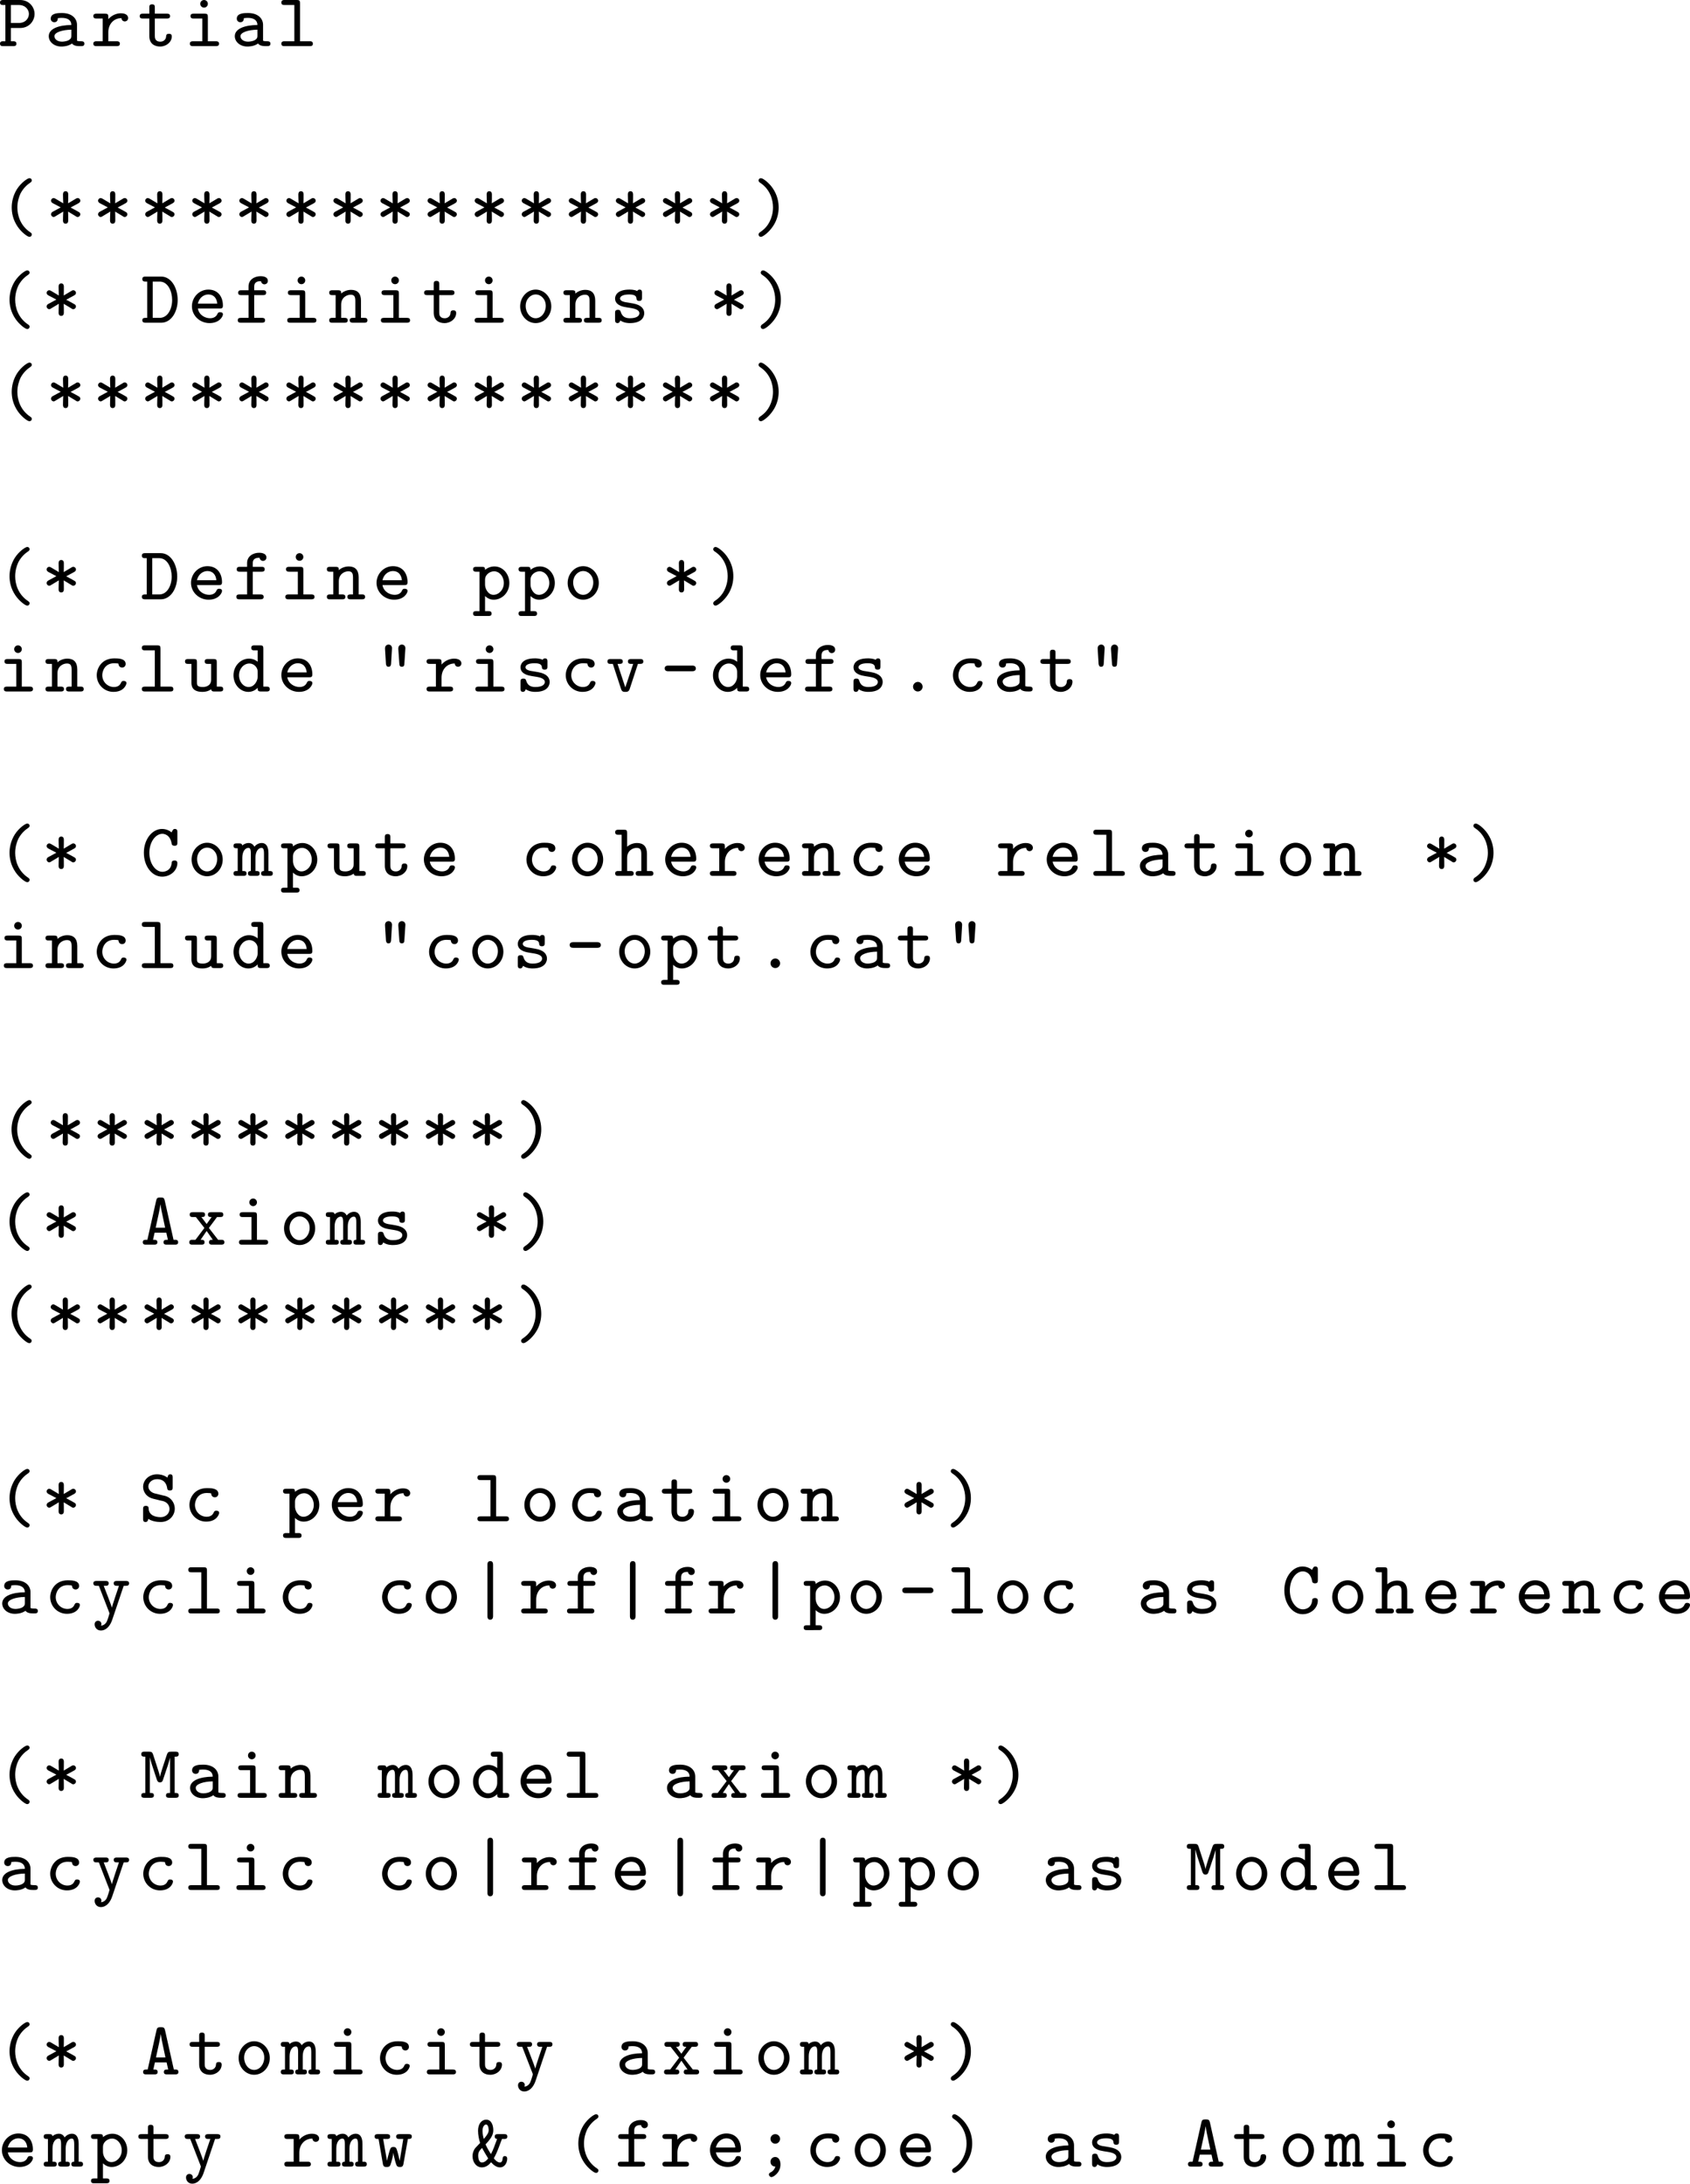 <?xml version="1.0" encoding="UTF-8" standalone="no"?>
<svg
   width="200.936pt"
   height="259.571pt"
   viewBox="0 0 200.936 259.571"
   version="1.2"
   id="svg1367"
   sodipodi:docname="memory-model-herd_02_tmp.svg"
   xmlns:inkscape="http://www.inkscape.org/namespaces/inkscape"
   xmlns:sodipodi="http://sodipodi.sourceforge.net/DTD/sodipodi-0.dtd"
   xmlns:xlink="http://www.w3.org/1999/xlink"
   xmlns="http://www.w3.org/2000/svg"
   xmlns:svg="http://www.w3.org/2000/svg">
  <sodipodi:namedview
     id="namedview1369"
     pagecolor="#ffffff"
     bordercolor="#000000"
     borderopacity="0.25"
     inkscape:showpageshadow="2"
     inkscape:pageopacity="0.0"
     inkscape:pagecheckerboard="0"
     inkscape:deskcolor="#d1d1d1"
     inkscape:document-units="pt" />
  <defs
     id="defs112">
    <g
       id="g110">
      <symbol
         overflow="visible"
         id="glyph0-0">
        <path
           style="stroke:none"
           d=""
           id="path2" />
      </symbol>
      <symbol
         overflow="visible"
         id="glyph0-1">
        <path
           style="stroke:none"
           d="m 1.5,-2.156 h 1.094 c 1.078,0 1.719,-0.844 1.719,-1.672 0,-0.812 -0.641,-1.656 -1.719,-1.656 H 0.578 c -0.125,0 -0.375,0 -0.375,0.297 0,0.297 0.234,0.297 0.375,0.297 H 0.844 v 4.312 H 0.578 c -0.125,0 -0.375,0 -0.375,0.281 C 0.203,0 0.438,0 0.578,0 h 1.188 C 1.906,0 2.156,0 2.156,-0.281 c 0,-0.297 -0.25,-0.297 -0.391,-0.297 H 1.5 Z m 0,-2.734 h 0.922 c 0.859,0 1.219,0.609 1.219,1.062 0,0.469 -0.359,1.078 -1.219,1.078 H 1.5 Z m 0,0"
           id="path5" />
      </symbol>
      <symbol
         overflow="visible"
         id="glyph0-2">
        <path
           style="stroke:none"
           d="m 3.828,-2.531 c 0,-0.703 -0.547,-1.406 -1.797,-1.406 -0.422,0 -1.328,0 -1.328,0.672 0,0.266 0.203,0.422 0.422,0.422 0.141,0 0.422,-0.047 0.422,-0.484 0.25,-0.031 0.406,-0.031 0.484,-0.031 0.719,0 1.125,0.297 1.125,0.844 -1.5,0.016 -2.688,0.438 -2.688,1.328 0,0.672 0.625,1.234 1.5,1.234 0.109,0 0.781,0 1.266,-0.359 C 3.453,0 3.938,0 4.234,0 c 0.25,0 0.469,0 0.469,-0.297 0,-0.281 -0.25,-0.281 -0.391,-0.281 -0.141,0 -0.328,0 -0.484,-0.062 z M 3.156,-1.266 c 0,0.203 0,0.391 -0.359,0.578 -0.328,0.156 -0.719,0.156 -0.766,0.156 -0.531,0 -0.891,-0.297 -0.891,-0.656 0,-0.438 0.906,-0.75 2.016,-0.766 z m 0,0"
           id="path8" />
      </symbol>
      <symbol
         overflow="visible"
         id="glyph0-3">
        <path
           style="stroke:none"
           d="m 2.016,-1.656 c 0,-0.906 0.594,-1.672 1.562,-1.672 C 3.609,-3 3.859,-2.938 3.969,-2.938 c 0.203,0 0.406,-0.141 0.406,-0.406 0,-0.156 -0.109,-0.562 -0.859,-0.562 -0.516,0 -1.078,0.219 -1.5,0.703 v -0.281 c 0,-0.297 -0.078,-0.375 -0.391,-0.375 h -1 c -0.125,0 -0.391,0 -0.391,0.281 0,0.297 0.25,0.297 0.391,0.297 h 0.719 v 2.703 H 0.625 c -0.125,0 -0.391,0 -0.391,0.281 C 0.234,0 0.484,0 0.625,0 H 3 c 0.125,0 0.391,0 0.391,-0.281 0,-0.297 -0.25,-0.297 -0.391,-0.297 H 2.016 Z m 0,0"
           id="path11" />
      </symbol>
      <symbol
         overflow="visible"
         id="glyph0-4">
        <path
           style="stroke:none"
           d="M 2.016,-3.281 H 3.438 c 0.125,0 0.391,0 0.391,-0.281 0,-0.297 -0.25,-0.297 -0.391,-0.297 H 2.016 V -4.594 c 0,-0.172 0,-0.375 -0.328,-0.375 -0.328,0 -0.328,0.203 -0.328,0.391 v 0.719 h -0.75 c -0.141,0 -0.391,0 -0.391,0.297 0,0.281 0.25,0.281 0.375,0.281 h 0.766 v 2.078 c 0,0.938 0.641,1.25 1.281,1.25 0.766,0 1.391,-0.547 1.391,-1.203 0,-0.312 -0.234,-0.312 -0.344,-0.312 -0.141,0 -0.312,0.016 -0.328,0.297 -0.016,0.438 -0.375,0.641 -0.672,0.641 -0.672,0 -0.672,-0.484 -0.672,-0.703 z m 0,0"
           id="path14" />
      </symbol>
      <symbol
         overflow="visible"
         id="glyph0-5">
        <path
           style="stroke:none"
           d="m 2.797,-5.031 c 0,-0.25 -0.203,-0.453 -0.453,-0.453 -0.25,0 -0.453,0.203 -0.453,0.453 0,0.25 0.203,0.453 0.453,0.453 0.25,0 0.453,-0.203 0.453,-0.453 z M 1.125,-3.859 c -0.141,0 -0.391,0 -0.391,0.281 0,0.297 0.25,0.297 0.391,0.297 h 1.016 v 2.703 h -1.094 c -0.125,0 -0.391,0 -0.391,0.281 C 0.656,0 0.906,0 1.047,0 h 2.688 C 3.859,0 4.125,0 4.125,-0.281 c 0,-0.297 -0.25,-0.297 -0.391,-0.297 h -0.938 v -2.906 c 0,-0.297 -0.078,-0.375 -0.375,-0.375 z m 0,0"
           id="path17" />
      </symbol>
      <symbol
         overflow="visible"
         id="glyph0-6">
        <path
           style="stroke:none"
           d="m 2.688,-5.109 c 0,-0.297 -0.078,-0.375 -0.375,-0.375 H 0.859 c -0.141,0 -0.391,0 -0.391,0.297 0,0.297 0.234,0.297 0.391,0.297 h 1.156 v 4.312 h -1.156 c -0.141,0 -0.391,0 -0.391,0.281 C 0.469,0 0.703,0 0.859,0 H 3.844 c 0.141,0 0.375,0 0.375,-0.281 0,-0.297 -0.234,-0.297 -0.375,-0.297 H 2.688 Z m 0,0"
           id="path20" />
      </symbol>
      <symbol
         overflow="visible"
         id="glyph0-7">
        <path
           style="stroke:none"
           d="m 3.922,0.469 c 0,-0.141 -0.094,-0.188 -0.172,-0.25 -1.188,-0.781 -1.547,-2.016 -1.547,-2.953 0,-0.688 0.188,-1.266 0.375,-1.672 0.359,-0.672 0.797,-1.047 1.219,-1.328 0.062,-0.047 0.125,-0.125 0.125,-0.219 0,-0.094 -0.062,-0.266 -0.297,-0.266 -0.203,0 -0.969,0.516 -1.469,1.297 -0.469,0.75 -0.625,1.547 -0.625,2.172 0,0.609 0.125,1.453 0.719,2.312 C 2.688,0.203 3.406,0.75 3.625,0.75 3.859,0.75 3.922,0.562 3.922,0.469 Z m 0,0"
           id="path23" />
      </symbol>
      <symbol
         overflow="visible"
         id="glyph0-8">
        <path
           style="stroke:none"
           d="M 2.641,-3.234 C 2.656,-3.469 2.656,-4.047 2.656,-4.281 c 0,-0.078 0,-0.391 -0.312,-0.391 -0.312,0 -0.312,0.312 -0.312,0.391 0,0.234 0.016,0.812 0.031,1.047 L 1.141,-3.781 C 1.016,-3.844 1,-3.859 0.922,-3.859 c -0.172,0 -0.312,0.141 -0.312,0.312 0,0.109 0.047,0.203 0.203,0.297 l 0.953,0.5 -0.953,0.516 c -0.203,0.109 -0.203,0.266 -0.203,0.312 0,0.156 0.141,0.312 0.312,0.312 0.078,0 0.125,-0.031 0.172,-0.062 L 2.062,-2.25 c -0.016,0.234 -0.031,0.812 -0.031,1.062 0,0.062 0,0.375 0.312,0.375 0.312,0 0.312,-0.312 0.312,-0.375 0,-0.25 0,-0.828 -0.016,-1.062 0.172,0.109 0.578,0.344 0.828,0.5 0.203,0.141 0.219,0.141 0.312,0.141 0.172,0 0.312,-0.156 0.312,-0.312 0,-0.188 -0.125,-0.25 -0.188,-0.281 -0.188,-0.125 -0.891,-0.484 -0.969,-0.531 L 3.891,-3.25 C 4.094,-3.359 4.094,-3.5 4.094,-3.547 c 0,-0.172 -0.141,-0.312 -0.312,-0.312 -0.094,0 -0.125,0.016 -0.172,0.047 z m 0,0"
           id="path26" />
      </symbol>
      <symbol
         overflow="visible"
         id="glyph0-9">
        <path
           style="stroke:none"
           d="m 3.172,-2.734 c 0,-0.609 -0.125,-1.453 -0.719,-2.312 -0.438,-0.641 -1.141,-1.172 -1.375,-1.172 -0.25,0 -0.297,0.188 -0.297,0.266 C 0.781,-5.812 0.875,-5.75 0.953,-5.688 2.141,-4.922 2.5,-3.672 2.5,-2.75 2.5,-2.062 2.312,-1.484 2.109,-1.078 1.766,-0.391 1.312,-0.031 0.891,0.25 0.828,0.312 0.781,0.391 0.781,0.469 0.781,0.562 0.828,0.75 1.078,0.75 1.281,0.75 2.031,0.219 2.531,-0.562 3.016,-1.297 3.172,-2.094 3.172,-2.734 Z m 0,0"
           id="path29" />
      </symbol>
      <symbol
         overflow="visible"
         id="glyph0-10">
        <path
           style="stroke:none"
           d="m 0.531,-5.484 c -0.141,0 -0.391,0 -0.391,0.297 0,0.297 0.25,0.297 0.391,0.297 h 0.188 v 4.312 h -0.188 c -0.141,0 -0.391,0 -0.391,0.281 C 0.141,0 0.391,0 0.531,0 H 2.391 C 3.562,0 4.344,-1.266 4.344,-2.703 c 0,-1.438 -0.766,-2.781 -1.953,-2.781 z m 0.844,4.906 v -4.312 h 0.828 c 1.016,0 1.484,1.203 1.484,2.188 0,1.047 -0.516,2.125 -1.484,2.125 z m 0,0"
           id="path32" />
      </symbol>
      <symbol
         overflow="visible"
         id="glyph0-11">
        <path
           style="stroke:none"
           d="m 3.781,-1.688 c 0.188,0 0.375,0 0.375,-0.344 0,-1.047 -0.578,-1.906 -1.734,-1.906 -1.094,0 -1.953,0.922 -1.953,1.984 0,1.109 0.938,2 2.094,2 1.203,0 1.594,-0.812 1.594,-1.031 0,-0.188 -0.125,-0.266 -0.328,-0.266 -0.125,0 -0.234,0 -0.328,0.203 -0.203,0.516 -0.781,0.516 -0.875,0.516 -0.531,0 -1.281,-0.312 -1.453,-1.156 z M 1.172,-2.266 C 1.344,-3 1.906,-3.359 2.422,-3.359 c 0.625,0 1,0.422 1.062,1.094 z m 0,0"
           id="path35" />
      </symbol>
      <symbol
         overflow="visible"
         id="glyph0-12">
        <path
           style="stroke:none"
           d="M 2.297,-3.281 H 3.344 c 0.125,0 0.375,0 0.375,-0.281 0,-0.297 -0.234,-0.297 -0.375,-0.297 H 2.297 V -4.281 c 0,-0.656 0.547,-0.656 0.812,-0.656 0.031,0.234 0.219,0.375 0.406,0.375 0.172,0 0.406,-0.125 0.406,-0.406 0,-0.562 -0.734,-0.562 -0.875,-0.562 -0.688,0 -1.422,0.391 -1.422,1.219 v 0.453 H 0.766 c -0.141,0 -0.375,0 -0.375,0.297 0,0.281 0.234,0.281 0.375,0.281 H 1.625 v 2.703 H 0.719 c -0.125,0 -0.375,0 -0.375,0.281 C 0.344,0 0.594,0 0.719,0 h 2.484 c 0.125,0 0.391,0 0.391,-0.281 0,-0.297 -0.25,-0.297 -0.391,-0.297 h -0.906 z m 0,0"
           id="path38" />
      </symbol>
      <symbol
         overflow="visible"
         id="glyph0-13">
        <path
           style="stroke:none"
           d="m 3.859,-2.625 c 0,-0.875 -0.438,-1.281 -1.172,-1.281 -0.422,0 -0.844,0.141 -1.188,0.438 0,-0.25 0,-0.391 -0.375,-0.391 H 0.453 c -0.125,0 -0.375,0 -0.375,0.281 0,0.297 0.234,0.297 0.375,0.297 H 0.844 v 2.703 H 0.453 c -0.125,0 -0.375,0 -0.375,0.281 C 0.078,0 0.312,0 0.453,0 H 1.906 c 0.125,0 0.375,0 0.375,-0.281 0,-0.297 -0.25,-0.297 -0.375,-0.297 H 1.5 v -1.562 c 0,-0.875 0.688,-1.188 1.125,-1.188 0.438,0 0.562,0.219 0.562,0.75 v 2 H 2.906 c -0.125,0 -0.391,0 -0.391,0.281 C 2.516,0 2.766,0 2.906,0 H 4.25 c 0.125,0 0.375,0 0.375,-0.281 0,-0.297 -0.234,-0.297 -0.375,-0.297 H 3.859 Z m 0,0"
           id="path41" />
      </symbol>
      <symbol
         overflow="visible"
         id="glyph0-14">
        <path
           style="stroke:none"
           d="m 4.203,-1.938 c 0,-1.109 -0.844,-2 -1.859,-2 -1,0 -1.844,0.891 -1.844,2 0,1.109 0.844,1.984 1.844,1.984 1.016,0 1.859,-0.875 1.859,-1.984 z M 2.344,-0.531 c -0.656,0 -1.188,-0.656 -1.188,-1.469 0,-0.797 0.578,-1.359 1.188,-1.359 0.641,0 1.203,0.562 1.203,1.359 0,0.812 -0.547,1.469 -1.203,1.469 z m 0,0"
           id="path44" />
      </symbol>
      <symbol
         overflow="visible"
         id="glyph0-15">
        <path
           style="stroke:none"
           d="m 3.844,-3.562 c 0,-0.125 0,-0.375 -0.281,-0.375 -0.203,0 -0.25,0.109 -0.281,0.172 C 2.938,-3.938 2.5,-3.938 2.344,-3.938 c -1.562,0 -1.703,0.812 -1.703,1.062 0,0.484 0.359,0.703 0.469,0.766 0.312,0.188 0.562,0.234 1.484,0.375 0.234,0.047 0.938,0.156 0.938,0.609 0,0.266 -0.25,0.594 -1.125,0.594 -0.547,0 -0.906,-0.188 -1.078,-0.719 -0.062,-0.188 -0.094,-0.281 -0.344,-0.281 -0.344,0 -0.344,0.203 -0.344,0.391 v 0.812 c 0,0.125 0,0.375 0.297,0.375 0.125,0 0.25,-0.062 0.328,-0.312 0.453,0.312 0.969,0.312 1.141,0.312 1.5,0 1.703,-0.828 1.703,-1.172 0,-0.438 -0.266,-0.719 -0.484,-0.859 C 3.266,-2.203 3.047,-2.25 2.203,-2.391 1.828,-2.438 1.234,-2.531 1.234,-2.875 c 0,-0.234 0.281,-0.484 1.094,-0.484 0.812,0 0.844,0.312 0.859,0.5 0.016,0.266 0.25,0.266 0.328,0.266 0.328,0 0.328,-0.219 0.328,-0.391 z m 0,0"
           id="path47" />
      </symbol>
      <symbol
         overflow="visible"
         id="glyph0-16">
        <path
           style="stroke:none"
           d="m 1.906,1.984 c 0.125,0 0.375,0 0.375,-0.281 0,-0.297 -0.25,-0.297 -0.375,-0.297 H 1.5 v -1.797 c 0.281,0.281 0.641,0.438 1.031,0.438 1,0 1.859,-0.859 1.859,-1.984 C 4.391,-3 3.625,-3.906 2.625,-3.906 2.203,-3.906 1.828,-3.766 1.5,-3.5 1.5,-3.828 1.391,-3.859 1.125,-3.859 H 0.453 c -0.125,0 -0.375,0 -0.375,0.281 0,0.297 0.234,0.297 0.375,0.297 H 0.844 v 4.688 H 0.453 c -0.125,0 -0.375,0 -0.375,0.281 0,0.297 0.234,0.297 0.375,0.297 z M 1.5,-2.359 c 0,-0.531 0.531,-0.969 1.078,-0.969 0.625,0 1.156,0.609 1.156,1.391 0,0.797 -0.594,1.406 -1.234,1.406 -0.641,0 -1,-0.734 -1,-1.203 z m 0,0"
           id="path50" />
      </symbol>
      <symbol
         overflow="visible"
         id="glyph0-17">
        <path
           style="stroke:none"
           d="m 4.172,-0.984 c 0,-0.188 -0.125,-0.266 -0.328,-0.266 -0.109,0 -0.234,0 -0.312,0.203 -0.062,0.125 -0.219,0.516 -0.844,0.516 -0.766,0 -1.391,-0.625 -1.391,-1.406 0,-0.453 0.281,-1.422 1.422,-1.422 0.156,0 0.281,0.016 0.328,0.016 0.172,0.016 0.188,0.031 0.188,0.109 C 3.266,-2.938 3.5,-2.844 3.656,-2.844 c 0.234,0 0.422,-0.172 0.422,-0.422 0,-0.672 -0.922,-0.672 -1.344,-0.672 -1.547,0 -2.094,1.219 -2.094,2 0,1.094 0.875,1.984 1.984,1.984 1.281,0 1.547,-0.891 1.547,-1.031 z m 0,0"
           id="path53" />
      </symbol>
      <symbol
         overflow="visible"
         id="glyph0-18">
        <path
           style="stroke:none"
           d="m 3.859,-3.484 c 0,-0.297 -0.078,-0.375 -0.375,-0.375 h -0.688 c -0.125,0 -0.375,0 -0.375,0.281 0,0.297 0.234,0.297 0.375,0.297 H 3.188 v 1.875 c 0,0.766 -0.688,0.875 -0.984,0.875 C 1.5,-0.531 1.5,-0.797 1.5,-1.078 v -2.406 c 0,-0.297 -0.062,-0.375 -0.375,-0.375 H 0.453 c -0.125,0 -0.375,0 -0.375,0.281 0,0.297 0.234,0.297 0.375,0.297 H 0.844 v 2.25 c 0,0.844 0.594,1.078 1.297,1.078 C 2.453,0.047 2.812,0 3.188,-0.266 3.234,0 3.406,0 3.562,0 H 4.25 c 0.125,0 0.375,0 0.375,-0.281 0,-0.297 -0.234,-0.297 -0.375,-0.297 H 3.859 Z m 0,0"
           id="path56" />
      </symbol>
      <symbol
         overflow="visible"
         id="glyph0-19">
        <path
           style="stroke:none"
           d="m 3.859,-5.109 c 0,-0.297 -0.078,-0.375 -0.375,-0.375 h -0.688 c -0.125,0 -0.375,0 -0.375,0.297 0,0.297 0.234,0.297 0.375,0.297 H 3.188 V -3.531 C 3,-3.703 2.641,-3.906 2.156,-3.906 c -0.984,0 -1.844,0.859 -1.844,1.984 0,1.094 0.797,1.969 1.766,1.969 0.406,0 0.797,-0.156 1.109,-0.484 0,0.281 0,0.438 0.375,0.438 H 4.25 c 0.125,0 0.375,0 0.375,-0.281 0,-0.297 -0.234,-0.297 -0.375,-0.297 H 3.859 Z M 3.188,-1.75 c 0,0.484 -0.391,1.219 -1.078,1.219 -0.609,0 -1.141,-0.609 -1.141,-1.391 0,-0.797 0.578,-1.406 1.234,-1.406 0.547,0 0.984,0.469 0.984,0.953 z m 0,0"
           id="path59" />
      </symbol>
      <symbol
         overflow="visible"
         id="glyph0-20">
        <path
           style="stroke:none"
           d="m 1.969,-5.141 c 0,-0.328 -0.25,-0.438 -0.406,-0.438 -0.125,0 -0.453,0.078 -0.422,0.516 L 1.25,-3.281 c 0.031,0.234 0.109,0.344 0.312,0.344 0.172,0 0.281,-0.109 0.297,-0.328 z m 1.594,0 c 0,-0.328 -0.266,-0.438 -0.422,-0.438 -0.125,0 -0.438,0.078 -0.422,0.516 l 0.125,1.781 c 0.016,0.234 0.094,0.344 0.297,0.344 0.188,0 0.297,-0.109 0.297,-0.328 z m 0,0"
           id="path62" />
      </symbol>
      <symbol
         overflow="visible"
         id="glyph0-21">
        <path
           style="stroke:none"
           d="m 3.844,-3.281 h 0.25 c 0.141,0 0.391,0 0.391,-0.281 0,-0.297 -0.234,-0.297 -0.391,-0.297 H 3.047 c -0.125,0 -0.391,0 -0.391,0.281 0,0.297 0.25,0.297 0.391,0.297 H 3.281 L 2.344,-0.484 1.422,-3.281 H 1.656 c 0.125,0 0.391,0 0.391,-0.281 0,-0.297 -0.25,-0.297 -0.391,-0.297 h -1.062 c -0.125,0 -0.375,0 -0.375,0.281 0,0.297 0.234,0.297 0.375,0.297 h 0.266 l 0.984,3 c 0.109,0.328 0.312,0.328 0.5,0.328 0.172,0 0.406,0 0.516,-0.328 z m 0,0"
           id="path65" />
      </symbol>
      <symbol
         overflow="visible"
         id="glyph0-22">
        <path
           style="stroke:none"
           d="m 3.766,-2.406 c 0.094,0 0.438,0 0.438,-0.328 0,-0.344 -0.344,-0.344 -0.438,-0.344 H 0.938 c -0.094,0 -0.438,0 -0.438,0.328 0,0.344 0.328,0.344 0.438,0.344 z m 0,0"
           id="path68" />
      </symbol>
      <symbol
         overflow="visible"
         id="glyph0-23">
        <path
           style="stroke:none"
           d="m 2.922,-0.562 c 0,-0.328 -0.281,-0.578 -0.562,-0.578 -0.328,0 -0.578,0.281 -0.578,0.562 C 1.781,-0.234 2.062,0 2.344,0 2.688,0 2.922,-0.281 2.922,-0.562 Z m 0,0"
           id="path71" />
      </symbol>
      <symbol
         overflow="visible"
         id="glyph0-24">
        <path
           style="stroke:none"
           d="m 4.344,-5.203 c 0,-0.141 0,-0.375 -0.297,-0.375 -0.188,0 -0.25,0.109 -0.391,0.406 -0.203,-0.172 -0.609,-0.406 -1.141,-0.406 -1.156,0 -2.156,1.219 -2.156,2.828 0,1.625 0.984,2.844 2.172,2.844 1.016,0 1.812,-0.75 1.812,-1.609 0,-0.312 -0.25,-0.312 -0.328,-0.312 -0.047,0 -0.328,0 -0.344,0.234 C 3.609,-0.5 2.656,-0.484 2.562,-0.484 c -0.797,0 -1.547,-0.953 -1.547,-2.25 C 1.016,-4.078 1.781,-5 2.562,-5 2.75,-5 3.5,-4.922 3.672,-3.797 c 0.047,0.219 0.266,0.219 0.344,0.219 0.328,0 0.328,-0.203 0.328,-0.375 z m 0,0"
           id="path74" />
      </symbol>
      <symbol
         overflow="visible"
         id="glyph0-25">
        <path
           style="stroke:none"
           d="m 4.109,-2.703 c 0,-0.203 0,-1.203 -0.797,-1.203 -0.078,0 -0.516,0 -0.875,0.438 C 2.406,-3.5 2.25,-3.906 1.766,-3.906 1.547,-3.906 1.25,-3.844 1,-3.609 c -0.047,-0.25 -0.219,-0.25 -0.375,-0.25 H 0.328 c -0.141,0 -0.375,0 -0.375,0.281 0,0.297 0.188,0.297 0.5,0.297 v 2.703 c -0.312,0 -0.5,0 -0.5,0.297 C -0.047,0 0.188,0 0.328,0 H 1.125 C 1.266,0 1.5,0 1.5,-0.281 1.5,-0.578 1.312,-0.578 1,-0.578 V -2.156 c 0,-0.766 0.359,-1.172 0.719,-1.172 0.188,0 0.297,0.125 0.297,0.688 v 2.062 c -0.078,0 -0.344,0 -0.344,0.281 C 1.672,0 1.922,0 2.047,0 H 2.688 c 0.141,0 0.375,0 0.375,-0.281 0,-0.297 -0.188,-0.297 -0.5,-0.297 V -2.156 c 0,-0.766 0.359,-1.172 0.719,-1.172 0.188,0 0.297,0.125 0.297,0.688 v 2.062 c -0.078,0 -0.344,0 -0.344,0.281 C 3.234,0 3.484,0 3.609,0 H 4.25 c 0.141,0 0.375,0 0.375,-0.281 0,-0.297 -0.188,-0.297 -0.516,-0.297 z m 0,0"
           id="path77" />
      </symbol>
      <symbol
         overflow="visible"
         id="glyph0-26">
        <path
           style="stroke:none"
           d="m 3.859,-2.625 c 0,-0.875 -0.438,-1.281 -1.172,-1.281 -0.422,0 -0.844,0.141 -1.188,0.438 v -1.641 c 0,-0.297 -0.062,-0.375 -0.375,-0.375 H 0.453 c -0.125,0 -0.375,0 -0.375,0.297 0,0.297 0.234,0.297 0.375,0.297 H 0.844 v 4.312 H 0.453 c -0.125,0 -0.375,0 -0.375,0.281 C 0.078,0 0.312,0 0.453,0 H 1.906 c 0.125,0 0.375,0 0.375,-0.281 0,-0.297 -0.25,-0.297 -0.375,-0.297 H 1.5 v -1.562 c 0,-0.875 0.688,-1.188 1.125,-1.188 0.438,0 0.562,0.219 0.562,0.75 v 2 H 2.906 c -0.125,0 -0.391,0 -0.391,0.281 C 2.516,0 2.766,0 2.906,0 H 4.25 c 0.125,0 0.375,0 0.375,-0.281 0,-0.297 -0.234,-0.297 -0.375,-0.297 H 3.859 Z m 0,0"
           id="path80" />
      </symbol>
      <symbol
         overflow="visible"
         id="glyph0-27">
        <path
           style="stroke:none"
           d="m 2.859,-5.25 c -0.062,-0.281 -0.156,-0.359 -0.469,-0.359 H 2.312 C 2,-5.609 1.906,-5.531 1.844,-5.25 L 0.797,-0.578 H 0.625 c -0.125,0 -0.375,0 -0.375,0.281 C 0.25,0 0.484,0 0.625,0 h 0.984 c 0.125,0 0.375,0 0.375,-0.281 0,-0.297 -0.203,-0.297 -0.516,-0.297 l 0.188,-0.844 h 1.391 l 0.188,0.844 c -0.312,0 -0.516,0 -0.516,0.297 C 2.719,0 2.953,0 3.094,0 h 0.984 c 0.125,0 0.375,0 0.375,-0.281 0,-0.297 -0.234,-0.297 -0.375,-0.297 H 3.906 Z m 0.047,3.234 h -1.125 c 0.234,-1.031 0.531,-2.406 0.562,-2.75 h 0.016 c 0.016,0.203 0.109,0.625 0.109,0.688 z m 0,0"
           id="path83" />
      </symbol>
      <symbol
         overflow="visible"
         id="glyph0-28">
        <path
           style="stroke:none"
           d="M 2.594,-1.984 3.562,-3.281 h 0.359 c 0.141,0 0.391,0 0.391,-0.281 0,-0.297 -0.234,-0.297 -0.391,-0.297 h -1.062 c -0.141,0 -0.375,0 -0.375,0.281 0,0.297 0.219,0.297 0.438,0.297 l -0.594,0.828 -0.625,-0.828 c 0.219,0 0.438,0 0.438,-0.297 0,-0.281 -0.25,-0.281 -0.375,-0.281 H 0.688 c -0.125,0 -0.375,0 -0.375,0.281 0,0.297 0.234,0.297 0.375,0.297 H 1.047 L 2.062,-1.984 1,-0.578 H 0.641 c -0.141,0 -0.375,0 -0.375,0.297 C 0.266,0 0.5,0 0.641,0 h 1.062 c 0.141,0 0.375,0 0.375,-0.281 0,-0.297 -0.203,-0.297 -0.469,-0.297 L 2.328,-1.625 3.062,-0.578 c -0.234,0 -0.453,0 -0.453,0.297 C 2.609,0 2.859,0 2.984,0 h 1.062 C 4.188,0 4.438,0 4.438,-0.281 c 0,-0.297 -0.234,-0.297 -0.391,-0.297 H 3.688 Z m 0,0"
           id="path86" />
      </symbol>
      <symbol
         overflow="visible"
         id="glyph0-29">
        <path
           style="stroke:none"
           d="m 3.984,-5.203 c 0,-0.141 0,-0.375 -0.281,-0.375 -0.203,0 -0.281,0.109 -0.344,0.391 C 2.875,-5.547 2.344,-5.578 2.125,-5.578 c -0.984,0 -1.656,0.703 -1.656,1.484 0,0.484 0.25,0.812 0.344,0.922 0.375,0.391 0.641,0.453 1.312,0.609 0.094,0.031 0.703,0.172 0.734,0.172 0.578,0.172 0.75,0.625 0.75,0.938 0,0.469 -0.391,0.969 -1.047,0.969 -0.375,0 -0.734,-0.078 -0.969,-0.219 -0.422,-0.25 -0.453,-0.625 -0.469,-0.797 0,-0.141 -0.016,-0.328 -0.328,-0.328 -0.328,0 -0.328,0.219 -0.328,0.391 v 1.156 c 0,0.141 0,0.375 0.281,0.375 0.203,0 0.281,-0.109 0.344,-0.375 0.406,0.281 1,0.375 1.453,0.375 1.047,0 1.688,-0.781 1.688,-1.594 0,-0.281 -0.078,-0.641 -0.359,-1 C 3.531,-2.922 3.109,-3.016 2.781,-3.078 2.594,-3.125 1.938,-3.281 1.828,-3.312 1.422,-3.422 1.094,-3.734 1.094,-4.141 1.094,-4.578 1.516,-5 2.125,-5 c 1.031,0 1.172,0.844 1.203,1.062 0.031,0.266 0.188,0.281 0.328,0.281 0.328,0 0.328,-0.203 0.328,-0.375 z m 0,0"
           id="path89" />
      </symbol>
      <symbol
         overflow="visible"
         id="glyph0-30">
        <path
           style="stroke:none"
           d="m 3.844,-3.281 c 0.141,0 0.406,0 0.438,-0.016 0.078,-0.016 0.203,-0.078 0.203,-0.281 0,-0.281 -0.25,-0.281 -0.406,-0.281 H 3.062 c -0.156,0 -0.406,0 -0.406,0.281 0,0.109 0.047,0.234 0.188,0.281 0.047,0.016 0.281,0.016 0.438,0.016 L 2.828,-1.938 c -0.25,0.766 -0.344,1.078 -0.391,1.25 -0.062,-0.25 -0.25,-0.719 -0.484,-1.344 l -0.484,-1.25 c 0.141,0 0.359,0 0.422,-0.016 C 2,-3.344 2.062,-3.438 2.062,-3.578 c 0,-0.281 -0.234,-0.281 -0.406,-0.281 H 0.641 c -0.141,0 -0.406,0 -0.406,0.281 0,0.172 0.109,0.25 0.188,0.281 0.047,0.016 0.297,0.016 0.469,0.016 l 1.219,3.141 C 2.125,-0.109 2.156,-0.016 2.156,0 2.156,0.016 1.953,0.719 1.828,0.984 1.625,1.344 1.359,1.438 1.141,1.453 L 1.203,1.281 C 1.188,0.969 0.953,0.875 0.797,0.875 c -0.25,0 -0.406,0.172 -0.406,0.422 0,0.359 0.266,0.734 0.734,0.734 0.641,0 1.125,-0.547 1.375,-1.328 z m 0,0"
           id="path92" />
      </symbol>
      <symbol
         overflow="visible"
         id="glyph0-31">
        <path
           style="stroke:none"
           d="m 2.688,-5.781 c 0,-0.109 0,-0.438 -0.328,-0.438 -0.344,0 -0.344,0.328 -0.344,0.438 V 0.312 c 0,0.094 0,0.438 0.328,0.438 0.344,0 0.344,-0.344 0.344,-0.438 z m 0,0"
           id="path95" />
      </symbol>
      <symbol
         overflow="visible"
         id="glyph0-32">
        <path
           style="stroke:none"
           d="M 2.641,-3.531 C 2.531,-3.172 2.406,-2.797 2.359,-2.516 H 2.344 C 2.297,-2.781 2.203,-3.062 2.109,-3.359 L 1.531,-5.141 c -0.094,-0.266 -0.172,-0.344 -0.5,-0.344 H 0.516 c -0.141,0 -0.391,0 -0.391,0.297 0,0.297 0.219,0.297 0.484,0.297 v 4.312 c -0.266,0 -0.484,0 -0.484,0.297 C 0.125,0 0.375,0 0.516,0 H 1.25 c 0.125,0 0.375,0 0.375,-0.281 0,-0.297 -0.203,-0.297 -0.484,-0.297 v -4.188 H 1.156 c 0.047,0.203 0.125,0.469 0.203,0.734 l 0.609,1.859 c 0.047,0.109 0.109,0.344 0.375,0.344 0.281,0 0.344,-0.234 0.375,-0.344 L 3.297,-3.906 c 0,0 0.203,-0.656 0.25,-0.859 v 4.188 c -0.266,0 -0.484,0 -0.484,0.297 C 3.062,0 3.312,0 3.453,0 H 4.188 c 0.141,0 0.391,0 0.391,-0.281 0,-0.297 -0.219,-0.297 -0.484,-0.297 v -4.312 c 0.266,0 0.484,0 0.484,-0.297 0,-0.297 -0.25,-0.297 -0.391,-0.297 H 3.672 c -0.312,0 -0.406,0.078 -0.5,0.344 z m 0,0"
           id="path98" />
      </symbol>
      <symbol
         overflow="visible"
         id="glyph0-33">
        <path
           style="stroke:none"
           d="m 4.094,-3.281 c 0.25,0 0.469,0 0.469,-0.297 0,-0.281 -0.25,-0.281 -0.391,-0.281 H 3.094 c -0.125,0 -0.391,0 -0.391,0.281 0,0.297 0.25,0.297 0.391,0.297 H 3.547 L 3.125,-0.688 c -0.047,-0.25 -0.188,-0.75 -0.25,-1.016 -0.141,-0.469 -0.172,-0.625 -0.5,-0.625 -0.328,0 -0.359,0.141 -0.516,0.656 -0.094,0.328 -0.203,0.75 -0.25,0.984 L 1.156,-3.281 h 0.453 c 0.125,0 0.375,0 0.375,-0.281 0,-0.297 -0.25,-0.297 -0.375,-0.297 h -1.094 c -0.125,0 -0.375,0 -0.375,0.281 0,0.297 0.219,0.297 0.469,0.297 L 1.125,-0.297 c 0.062,0.344 0.266,0.344 0.438,0.344 0.391,0 0.422,-0.094 0.578,-0.625 0.203,-0.734 0.203,-0.906 0.219,-1.031 H 2.375 c 0.016,0.25 0.172,0.797 0.219,1 0.156,0.531 0.188,0.656 0.547,0.656 0.172,0 0.359,0 0.422,-0.344 z m 0,0"
           id="path101" />
      </symbol>
      <symbol
         overflow="visible"
         id="glyph0-34">
        <path
           style="stroke:none"
           d="m 3.75,-3.281 h 0.266 c 0.125,0 0.375,0 0.375,-0.281 0,-0.297 -0.234,-0.297 -0.375,-0.297 h -0.75 c -0.141,0 -0.375,0 -0.375,0.281 0,0.219 0.125,0.281 0.281,0.297 C 2.953,-2.688 2.688,-1.922 2.438,-1.484 2.312,-1.688 1.969,-2.219 1.797,-2.641 c 0.656,-0.688 0.922,-1.141 0.922,-1.688 0,-0.594 -0.234,-1.25 -0.844,-1.25 -0.516,0 -0.969,0.469 -0.969,1.312 0,0.5 0.109,1.062 0.25,1.453 -0.125,0.141 -0.453,0.469 -0.578,0.609 C 0.344,-1.906 0.25,-1.562 0.25,-1.25 c 0,0.719 0.438,1.344 1.109,1.344 0.5,0 0.859,-0.312 1.094,-0.609 0.312,0.344 0.656,0.609 1.062,0.609 C 4.125,0.094 4.375,-0.531 4.375,-0.938 4.375,-1.25 4.109,-1.25 4.094,-1.25 c -0.25,0 -0.266,0.25 -0.266,0.297 -0.016,0.297 -0.141,0.469 -0.312,0.469 -0.312,0 -0.625,-0.344 -0.734,-0.5 0.297,-0.516 0.469,-1 0.5,-1.062 z m -2.156,0 C 1.438,-3.766 1.438,-4.172 1.438,-4.266 1.438,-4.734 1.656,-5 1.859,-5 c 0.312,0 0.312,0.672 0.312,0.672 0,0.266 -0.141,0.531 -0.578,1.047 z m -0.203,1.062 c 0.109,0.234 0.547,0.984 0.719,1.25 -0.172,0.234 -0.438,0.484 -0.75,0.484 -0.344,0 -0.438,-0.5 -0.438,-0.797 0,-0.344 0.062,-0.547 0.469,-0.938 z m 0,0"
           id="path104" />
      </symbol>
      <symbol
         overflow="visible"
         id="glyph0-35">
        <path
           style="stroke:none"
           d="m 2.922,-3.297 c 0,-0.328 -0.281,-0.562 -0.562,-0.562 -0.328,0 -0.578,0.266 -0.578,0.562 0,0.328 0.281,0.578 0.562,0.578 0.344,0 0.578,-0.281 0.578,-0.578 z M 2.359,0 C 2.281,0.312 2.062,0.562 1.797,0.688 1.734,0.719 1.594,0.781 1.594,0.953 c 0,0.125 0.141,0.297 0.312,0.297 0.188,0 1.062,-0.484 1.062,-1.5 0,-0.547 -0.25,-0.891 -0.625,-0.891 -0.312,0 -0.562,0.25 -0.562,0.562 0,0.219 0.125,0.562 0.578,0.578 z m 0,0"
           id="path107" />
      </symbol>
    </g>
  </defs>
  <g
     id="surface1"
     transform="translate(-73.027,-262.435)">
    <g
       style="fill:#000000;fill-opacity:1"
       id="g116">
      <use
         xlink:href="#glyph0-1"
         x="72.824"
         y="267.919"
         id="use114" />
    </g>
    <g
       style="fill:#000000;fill-opacity:1"
       id="g120">
      <use
         xlink:href="#glyph0-2"
         x="78.356"
         y="267.919"
         id="use118" />
    </g>
    <g
       style="fill:#000000;fill-opacity:1"
       id="g124">
      <use
         xlink:href="#glyph0-3"
         x="83.889"
         y="267.919"
         id="use122" />
    </g>
    <g
       style="fill:#000000;fill-opacity:1"
       id="g128">
      <use
         xlink:href="#glyph0-4"
         x="89.421"
         y="267.919"
         id="use126" />
    </g>
    <g
       style="fill:#000000;fill-opacity:1"
       id="g132">
      <use
         xlink:href="#glyph0-5"
         x="94.944"
         y="267.919"
         id="use130" />
    </g>
    <g
       style="fill:#000000;fill-opacity:1"
       id="g136">
      <use
         xlink:href="#glyph0-2"
         x="100.476"
         y="267.919"
         id="use134" />
    </g>
    <g
       style="fill:#000000;fill-opacity:1"
       id="g140">
      <use
         xlink:href="#glyph0-6"
         x="106.009"
         y="267.919"
         id="use138" />
    </g>
    <g
       style="fill:#000000;fill-opacity:1"
       id="g144">
      <use
         xlink:href="#glyph0-7"
         x="72.889"
         y="289.837"
         id="use142" />
    </g>
    <g
       style="fill:#000000;fill-opacity:1"
       id="g148">
      <use
         xlink:href="#glyph0-8"
         x="78.484"
         y="289.837"
         id="use146" />
    </g>
    <g
       style="fill:#000000;fill-opacity:1"
       id="g152">
      <use
         xlink:href="#glyph0-8"
         x="84.079"
         y="289.837"
         id="use150" />
    </g>
    <g
       style="fill:#000000;fill-opacity:1"
       id="g156">
      <use
         xlink:href="#glyph0-8"
         x="89.683"
         y="289.837"
         id="use154" />
    </g>
    <g
       style="fill:#000000;fill-opacity:1"
       id="g160">
      <use
         xlink:href="#glyph0-8"
         x="95.278"
         y="289.837"
         id="use158" />
    </g>
    <g
       style="fill:#000000;fill-opacity:1"
       id="g164">
      <use
         xlink:href="#glyph0-8"
         x="100.873"
         y="289.837"
         id="use162" />
    </g>
    <g
       style="fill:#000000;fill-opacity:1"
       id="g168">
      <use
         xlink:href="#glyph0-8"
         x="106.468"
         y="289.837"
         id="use166" />
    </g>
    <g
       style="fill:#000000;fill-opacity:1"
       id="g172">
      <use
         xlink:href="#glyph0-8"
         x="112.063"
         y="289.837"
         id="use170" />
    </g>
    <g
       style="fill:#000000;fill-opacity:1"
       id="g176">
      <use
         xlink:href="#glyph0-8"
         x="117.658"
         y="289.837"
         id="use174" />
    </g>
    <g
       style="fill:#000000;fill-opacity:1"
       id="g180">
      <use
         xlink:href="#glyph0-8"
         x="123.253"
         y="289.837"
         id="use178" />
    </g>
    <g
       style="fill:#000000;fill-opacity:1"
       id="g184">
      <use
         xlink:href="#glyph0-8"
         x="128.857"
         y="289.837"
         id="use182" />
    </g>
    <g
       style="fill:#000000;fill-opacity:1"
       id="g188">
      <use
         xlink:href="#glyph0-8"
         x="134.452"
         y="289.837"
         id="use186" />
    </g>
    <g
       style="fill:#000000;fill-opacity:1"
       id="g192">
      <use
         xlink:href="#glyph0-8"
         x="140.047"
         y="289.837"
         id="use190" />
    </g>
    <g
       style="fill:#000000;fill-opacity:1"
       id="g196">
      <use
         xlink:href="#glyph0-8"
         x="145.642"
         y="289.837"
         id="use194" />
    </g>
    <g
       style="fill:#000000;fill-opacity:1"
       id="g200">
      <use
         xlink:href="#glyph0-8"
         x="151.237"
         y="289.837"
         id="use198" />
    </g>
    <g
       style="fill:#000000;fill-opacity:1"
       id="g204">
      <use
         xlink:href="#glyph0-8"
         x="156.832"
         y="289.837"
         id="use202" />
    </g>
    <g
       style="fill:#000000;fill-opacity:1"
       id="g208">
      <use
         xlink:href="#glyph0-9"
         x="162.436"
         y="289.837"
         id="use206" />
    </g>
    <g
       style="fill:#000000;fill-opacity:1"
       id="g212">
      <use
         xlink:href="#glyph0-7"
         x="72.628"
         y="300.796"
         id="use210" />
    </g>
    <g
       style="fill:#000000;fill-opacity:1"
       id="g216">
      <use
         xlink:href="#glyph0-8"
         x="77.963"
         y="300.796"
         id="use214" />
    </g>
    <g
       style="fill:#000000;fill-opacity:1"
       id="g220">
      <use
         xlink:href="#glyph0-10"
         x="89.808"
         y="300.796"
         id="use218" />
    </g>
    <g
       style="fill:#000000;fill-opacity:1"
       id="g224">
      <use
         xlink:href="#glyph0-11"
         x="95.376"
         y="300.796"
         id="use222" />
    </g>
    <g
       style="fill:#000000;fill-opacity:1"
       id="g228">
      <use
         xlink:href="#glyph0-12"
         x="100.953"
         y="300.796"
         id="use226" />
    </g>
    <g
       style="fill:#000000;fill-opacity:1"
       id="g232">
      <use
         xlink:href="#glyph0-5"
         x="106.521"
         y="300.796"
         id="use230" />
    </g>
    <g
       style="fill:#000000;fill-opacity:1"
       id="g236">
      <use
         xlink:href="#glyph0-13"
         x="112.089"
         y="300.796"
         id="use234" />
    </g>
    <g
       style="fill:#000000;fill-opacity:1"
       id="g240">
      <use
         xlink:href="#glyph0-5"
         x="117.657"
         y="300.796"
         id="use238" />
    </g>
    <g
       style="fill:#000000;fill-opacity:1"
       id="g244">
      <use
         xlink:href="#glyph0-4"
         x="123.234"
         y="300.796"
         id="use242" />
    </g>
    <g
       style="fill:#000000;fill-opacity:1"
       id="g248">
      <use
         xlink:href="#glyph0-5"
         x="128.802"
         y="300.796"
         id="use246" />
    </g>
    <g
       style="fill:#000000;fill-opacity:1"
       id="g252">
      <use
         xlink:href="#glyph0-14"
         x="134.371"
         y="300.796"
         id="use250" />
    </g>
    <g
       style="fill:#000000;fill-opacity:1"
       id="g256">
      <use
         xlink:href="#glyph0-13"
         x="139.939"
         y="300.796"
         id="use254" />
    </g>
    <g
       style="fill:#000000;fill-opacity:1"
       id="g260">
      <use
         xlink:href="#glyph0-15"
         x="145.516"
         y="300.796"
         id="use258" />
    </g>
    <g
       style="fill:#000000;fill-opacity:1"
       id="g264">
      <use
         xlink:href="#glyph0-8"
         x="157.36"
         y="300.796"
         id="use262" />
    </g>
    <g
       style="fill:#000000;fill-opacity:1"
       id="g268">
      <use
         xlink:href="#glyph0-9"
         x="162.696"
         y="300.796"
         id="use266" />
    </g>
    <g
       style="fill:#000000;fill-opacity:1"
       id="g272">
      <use
         xlink:href="#glyph0-7"
         x="72.889"
         y="311.755"
         id="use270" />
    </g>
    <g
       style="fill:#000000;fill-opacity:1"
       id="g276">
      <use
         xlink:href="#glyph0-8"
         x="78.484"
         y="311.755"
         id="use274" />
    </g>
    <g
       style="fill:#000000;fill-opacity:1"
       id="g280">
      <use
         xlink:href="#glyph0-8"
         x="84.079"
         y="311.755"
         id="use278" />
    </g>
    <g
       style="fill:#000000;fill-opacity:1"
       id="g284">
      <use
         xlink:href="#glyph0-8"
         x="89.683"
         y="311.755"
         id="use282" />
    </g>
    <g
       style="fill:#000000;fill-opacity:1"
       id="g288">
      <use
         xlink:href="#glyph0-8"
         x="95.278"
         y="311.755"
         id="use286" />
    </g>
    <g
       style="fill:#000000;fill-opacity:1"
       id="g292">
      <use
         xlink:href="#glyph0-8"
         x="100.873"
         y="311.755"
         id="use290" />
    </g>
    <g
       style="fill:#000000;fill-opacity:1"
       id="g296">
      <use
         xlink:href="#glyph0-8"
         x="106.468"
         y="311.755"
         id="use294" />
    </g>
    <g
       style="fill:#000000;fill-opacity:1"
       id="g300">
      <use
         xlink:href="#glyph0-8"
         x="112.063"
         y="311.755"
         id="use298" />
    </g>
    <g
       style="fill:#000000;fill-opacity:1"
       id="g304">
      <use
         xlink:href="#glyph0-8"
         x="117.658"
         y="311.755"
         id="use302" />
    </g>
    <g
       style="fill:#000000;fill-opacity:1"
       id="g308">
      <use
         xlink:href="#glyph0-8"
         x="123.253"
         y="311.755"
         id="use306" />
    </g>
    <g
       style="fill:#000000;fill-opacity:1"
       id="g312">
      <use
         xlink:href="#glyph0-8"
         x="128.857"
         y="311.755"
         id="use310" />
    </g>
    <g
       style="fill:#000000;fill-opacity:1"
       id="g316">
      <use
         xlink:href="#glyph0-8"
         x="134.452"
         y="311.755"
         id="use314" />
    </g>
    <g
       style="fill:#000000;fill-opacity:1"
       id="g320">
      <use
         xlink:href="#glyph0-8"
         x="140.047"
         y="311.755"
         id="use318" />
    </g>
    <g
       style="fill:#000000;fill-opacity:1"
       id="g324">
      <use
         xlink:href="#glyph0-8"
         x="145.642"
         y="311.755"
         id="use322" />
    </g>
    <g
       style="fill:#000000;fill-opacity:1"
       id="g328">
      <use
         xlink:href="#glyph0-8"
         x="151.237"
         y="311.755"
         id="use326" />
    </g>
    <g
       style="fill:#000000;fill-opacity:1"
       id="g332">
      <use
         xlink:href="#glyph0-8"
         x="156.832"
         y="311.755"
         id="use330" />
    </g>
    <g
       style="fill:#000000;fill-opacity:1"
       id="g336">
      <use
         xlink:href="#glyph0-9"
         x="162.436"
         y="311.755"
         id="use334" />
    </g>
    <g
       style="fill:#000000;fill-opacity:1"
       id="g340">
      <use
         xlink:href="#glyph0-7"
         x="72.628"
         y="333.673"
         id="use338" />
    </g>
    <g
       style="fill:#000000;fill-opacity:1"
       id="g344">
      <use
         xlink:href="#glyph0-8"
         x="77.963"
         y="333.673"
         id="use342" />
    </g>
    <g
       style="fill:#000000;fill-opacity:1"
       id="g348">
      <use
         xlink:href="#glyph0-10"
         x="89.754"
         y="333.673"
         id="use346" />
    </g>
    <g
       style="fill:#000000;fill-opacity:1"
       id="g352">
      <use
         xlink:href="#glyph0-11"
         x="95.268"
         y="333.673"
         id="use350" />
    </g>
    <g
       style="fill:#000000;fill-opacity:1"
       id="g356">
      <use
         xlink:href="#glyph0-12"
         x="100.782"
         y="333.673"
         id="use354" />
    </g>
    <g
       style="fill:#000000;fill-opacity:1"
       id="g360">
      <use
         xlink:href="#glyph0-5"
         x="106.297"
         y="333.673"
         id="use358" />
    </g>
    <g
       style="fill:#000000;fill-opacity:1"
       id="g364">
      <use
         xlink:href="#glyph0-13"
         x="111.811"
         y="333.673"
         id="use362" />
    </g>
    <g
       style="fill:#000000;fill-opacity:1"
       id="g368">
      <use
         xlink:href="#glyph0-11"
         x="117.326"
         y="333.673"
         id="use366" />
    </g>
    <g
       style="fill:#000000;fill-opacity:1"
       id="g372">
      <use
         xlink:href="#glyph0-16"
         x="129.197"
         y="333.673"
         id="use370" />
    </g>
    <g
       style="fill:#000000;fill-opacity:1"
       id="g376">
      <use
         xlink:href="#glyph0-16"
         x="134.604"
         y="333.673"
         id="use374" />
    </g>
    <g
       style="fill:#000000;fill-opacity:1"
       id="g380">
      <use
         xlink:href="#glyph0-14"
         x="140.019"
         y="333.673"
         id="use378" />
    </g>
    <g
       style="fill:#000000;fill-opacity:1"
       id="g384">
      <use
         xlink:href="#glyph0-8"
         x="151.712"
         y="333.673"
         id="use382" />
    </g>
    <g
       style="fill:#000000;fill-opacity:1"
       id="g388">
      <use
         xlink:href="#glyph0-9"
         x="157.047"
         y="333.673"
         id="use386" />
    </g>
    <g
       style="fill:#000000;fill-opacity:1"
       id="g392">
      <use
         xlink:href="#glyph0-5"
         x="72.824"
         y="344.631"
         id="use390" />
    </g>
    <g
       style="fill:#000000;fill-opacity:1"
       id="g396">
      <use
         xlink:href="#glyph0-13"
         x="78.356"
         y="344.631"
         id="use394" />
    </g>
    <g
       style="fill:#000000;fill-opacity:1"
       id="g400">
      <use
         xlink:href="#glyph0-17"
         x="83.889"
         y="344.631"
         id="use398" />
    </g>
    <g
       style="fill:#000000;fill-opacity:1"
       id="g404">
      <use
         xlink:href="#glyph0-6"
         x="89.421"
         y="344.631"
         id="use402" />
    </g>
    <g
       style="fill:#000000;fill-opacity:1"
       id="g408">
      <use
         xlink:href="#glyph0-18"
         x="94.944"
         y="344.631"
         id="use406" />
    </g>
    <g
       style="fill:#000000;fill-opacity:1"
       id="g412">
      <use
         xlink:href="#glyph0-19"
         x="100.476"
         y="344.631"
         id="use410" />
    </g>
    <g
       style="fill:#000000;fill-opacity:1"
       id="g416">
      <use
         xlink:href="#glyph0-11"
         x="106.009"
         y="344.631"
         id="use414" />
    </g>
    <g
       style="fill:#000000;fill-opacity:1"
       id="g420">
      <use
         xlink:href="#glyph0-20"
         x="117.665"
         y="344.631"
         id="use418" />
    </g>
    <g
       style="fill:#000000;fill-opacity:1"
       id="g424">
      <use
         xlink:href="#glyph0-3"
         x="123.511"
         y="344.631"
         id="use422" />
    </g>
    <g
       style="fill:#000000;fill-opacity:1"
       id="g428">
      <use
         xlink:href="#glyph0-5"
         x="128.891"
         y="344.631"
         id="use426" />
    </g>
    <g
       style="fill:#000000;fill-opacity:1"
       id="g432">
      <use
         xlink:href="#glyph0-15"
         x="134.271"
         y="344.631"
         id="use430" />
    </g>
    <g
       style="fill:#000000;fill-opacity:1"
       id="g436">
      <use
         xlink:href="#glyph0-17"
         x="139.651"
         y="344.631"
         id="use434" />
    </g>
    <g
       style="fill:#000000;fill-opacity:1"
       id="g440">
      <use
         xlink:href="#glyph0-21"
         x="145.03"
         y="344.631"
         id="use438" />
    </g>
    <g
       style="fill:#000000;fill-opacity:1"
       id="g444">
      <use
         xlink:href="#glyph0-22"
         x="151.558"
         y="344.631"
         id="use442" />
    </g>
    <g
       style="fill:#000000;fill-opacity:1"
       id="g448">
      <use
         xlink:href="#glyph0-19"
         x="157.485"
         y="344.631"
         id="use446" />
    </g>
    <g
       style="fill:#000000;fill-opacity:1"
       id="g452">
      <use
         xlink:href="#glyph0-11"
         x="162.945"
         y="344.631"
         id="use450" />
    </g>
    <g
       style="fill:#000000;fill-opacity:1"
       id="g456">
      <use
         xlink:href="#glyph0-12"
         x="168.406"
         y="344.631"
         id="use454" />
    </g>
    <g
       style="fill:#000000;fill-opacity:1"
       id="g460">
      <use
         xlink:href="#glyph0-15"
         x="173.866"
         y="344.631"
         id="use458" />
    </g>
    <g
       style="fill:#000000;fill-opacity:1"
       id="g464">
      <use
         xlink:href="#glyph0-23"
         x="179.802"
         y="344.631"
         id="use462" />
    </g>
    <g
       style="fill:#000000;fill-opacity:1"
       id="g468">
      <use
         xlink:href="#glyph0-17"
         x="185.684"
         y="344.631"
         id="use466" />
    </g>
    <g
       style="fill:#000000;fill-opacity:1"
       id="g472">
      <use
         xlink:href="#glyph0-2"
         x="191.1"
         y="344.631"
         id="use470" />
    </g>
    <g
       style="fill:#000000;fill-opacity:1"
       id="g476">
      <use
         xlink:href="#glyph0-4"
         x="196.507"
         y="344.631"
         id="use474" />
    </g>
    <g
       style="fill:#000000;fill-opacity:1"
       id="g480">
      <use
         xlink:href="#glyph0-20"
         x="202.397"
         y="344.631"
         id="use478" />
    </g>
    <g
       style="fill:#000000;fill-opacity:1"
       id="g484">
      <use
         xlink:href="#glyph0-7"
         x="72.628"
         y="366.549"
         id="use482" />
    </g>
    <g
       style="fill:#000000;fill-opacity:1"
       id="g488">
      <use
         xlink:href="#glyph0-8"
         x="77.963"
         y="366.549"
         id="use486" />
    </g>
    <g
       style="fill:#000000;fill-opacity:1"
       id="g492">
      <use
         xlink:href="#glyph0-24"
         x="89.772"
         y="366.549"
         id="use490" />
    </g>
    <g
       style="fill:#000000;fill-opacity:1"
       id="g496">
      <use
         xlink:href="#glyph0-14"
         x="95.304"
         y="366.549"
         id="use494" />
    </g>
    <g
       style="fill:#000000;fill-opacity:1"
       id="g500">
      <use
         xlink:href="#glyph0-25"
         x="100.836"
         y="366.549"
         id="use498" />
    </g>
    <g
       style="fill:#000000;fill-opacity:1"
       id="g504">
      <use
         xlink:href="#glyph0-16"
         x="106.36"
         y="366.549"
         id="use502" />
    </g>
    <g
       style="fill:#000000;fill-opacity:1"
       id="g508">
      <use
         xlink:href="#glyph0-18"
         x="111.892"
         y="366.549"
         id="use506" />
    </g>
    <g
       style="fill:#000000;fill-opacity:1"
       id="g512">
      <use
         xlink:href="#glyph0-4"
         x="117.424"
         y="366.549"
         id="use510" />
    </g>
    <g
       style="fill:#000000;fill-opacity:1"
       id="g516">
      <use
         xlink:href="#glyph0-11"
         x="122.956"
         y="366.549"
         id="use514" />
    </g>
    <g
       style="fill:#000000;fill-opacity:1"
       id="g520">
      <use
         xlink:href="#glyph0-17"
         x="134.98"
         y="366.549"
         id="use518" />
    </g>
    <g
       style="fill:#000000;fill-opacity:1"
       id="g524">
      <use
         xlink:href="#glyph0-14"
         x="140.54"
         y="366.549"
         id="use522" />
    </g>
    <g
       style="fill:#000000;fill-opacity:1"
       id="g528">
      <use
         xlink:href="#glyph0-26"
         x="146.09"
         y="366.549"
         id="use526" />
    </g>
    <g
       style="fill:#000000;fill-opacity:1"
       id="g532">
      <use
         xlink:href="#glyph0-11"
         x="151.649"
         y="366.549"
         id="use530" />
    </g>
    <g
       style="fill:#000000;fill-opacity:1"
       id="g536">
      <use
         xlink:href="#glyph0-3"
         x="157.199"
         y="366.549"
         id="use534" />
    </g>
    <g
       style="fill:#000000;fill-opacity:1"
       id="g540">
      <use
         xlink:href="#glyph0-11"
         x="162.758"
         y="366.549"
         id="use538" />
    </g>
    <g
       style="fill:#000000;fill-opacity:1"
       id="g544">
      <use
         xlink:href="#glyph0-13"
         x="168.308"
         y="366.549"
         id="use542" />
    </g>
    <g
       style="fill:#000000;fill-opacity:1"
       id="g548">
      <use
         xlink:href="#glyph0-17"
         x="173.868"
         y="366.549"
         id="use546" />
    </g>
    <g
       style="fill:#000000;fill-opacity:1"
       id="g552">
      <use
         xlink:href="#glyph0-11"
         x="179.418"
         y="366.549"
         id="use550" />
    </g>
    <g
       style="fill:#000000;fill-opacity:1"
       id="g556">
      <use
         xlink:href="#glyph0-3"
         x="191.46"
         y="366.549"
         id="use554" />
    </g>
    <g
       style="fill:#000000;fill-opacity:1"
       id="g560">
      <use
         xlink:href="#glyph0-11"
         x="197.01"
         y="366.549"
         id="use558" />
    </g>
    <g
       style="fill:#000000;fill-opacity:1"
       id="g564">
      <use
         xlink:href="#glyph0-6"
         x="202.551"
         y="366.549"
         id="use562" />
    </g>
    <g
       style="fill:#000000;fill-opacity:1"
       id="g568">
      <use
         xlink:href="#glyph0-2"
         x="208.092"
         y="366.549"
         id="use566" />
    </g>
    <g
       style="fill:#000000;fill-opacity:1"
       id="g572">
      <use
         xlink:href="#glyph0-4"
         x="213.643"
         y="366.549"
         id="use570" />
    </g>
    <g
       style="fill:#000000;fill-opacity:1"
       id="g576">
      <use
         xlink:href="#glyph0-5"
         x="219.184"
         y="366.549"
         id="use574" />
    </g>
    <g
       style="fill:#000000;fill-opacity:1"
       id="g580">
      <use
         xlink:href="#glyph0-14"
         x="224.725"
         y="366.549"
         id="use578" />
    </g>
    <g
       style="fill:#000000;fill-opacity:1"
       id="g584">
      <use
         xlink:href="#glyph0-13"
         x="230.275"
         y="366.549"
         id="use582" />
    </g>
    <g
       style="fill:#000000;fill-opacity:1"
       id="g588">
      <use
         xlink:href="#glyph0-8"
         x="242.093"
         y="366.549"
         id="use586" />
    </g>
    <g
       style="fill:#000000;fill-opacity:1"
       id="g592">
      <use
         xlink:href="#glyph0-9"
         x="247.428"
         y="366.549"
         id="use590" />
    </g>
    <g
       style="fill:#000000;fill-opacity:1"
       id="g596">
      <use
         xlink:href="#glyph0-5"
         x="72.824"
         y="377.508"
         id="use594" />
    </g>
    <g
       style="fill:#000000;fill-opacity:1"
       id="g600">
      <use
         xlink:href="#glyph0-13"
         x="78.356"
         y="377.508"
         id="use598" />
    </g>
    <g
       style="fill:#000000;fill-opacity:1"
       id="g604">
      <use
         xlink:href="#glyph0-17"
         x="83.889"
         y="377.508"
         id="use602" />
    </g>
    <g
       style="fill:#000000;fill-opacity:1"
       id="g608">
      <use
         xlink:href="#glyph0-6"
         x="89.421"
         y="377.508"
         id="use606" />
    </g>
    <g
       style="fill:#000000;fill-opacity:1"
       id="g612">
      <use
         xlink:href="#glyph0-18"
         x="94.944"
         y="377.508"
         id="use610" />
    </g>
    <g
       style="fill:#000000;fill-opacity:1"
       id="g616">
      <use
         xlink:href="#glyph0-19"
         x="100.476"
         y="377.508"
         id="use614" />
    </g>
    <g
       style="fill:#000000;fill-opacity:1"
       id="g620">
      <use
         xlink:href="#glyph0-11"
         x="106.009"
         y="377.508"
         id="use618" />
    </g>
    <g
       style="fill:#000000;fill-opacity:1"
       id="g624">
      <use
         xlink:href="#glyph0-20"
         x="117.665"
         y="377.508"
         id="use622" />
    </g>
    <g
       style="fill:#000000;fill-opacity:1"
       id="g628">
      <use
         xlink:href="#glyph0-17"
         x="123.403"
         y="377.508"
         id="use626" />
    </g>
    <g
       style="fill:#000000;fill-opacity:1"
       id="g632">
      <use
         xlink:href="#glyph0-14"
         x="128.676"
         y="377.508"
         id="use630" />
    </g>
    <g
       style="fill:#000000;fill-opacity:1"
       id="g636">
      <use
         xlink:href="#glyph0-15"
         x="133.948"
         y="377.508"
         id="use634" />
    </g>
    <g
       style="fill:#000000;fill-opacity:1"
       id="g640">
      <use
         xlink:href="#glyph0-22"
         x="140.26"
         y="377.508"
         id="use638" />
    </g>
    <g
       style="fill:#000000;fill-opacity:1"
       id="g644">
      <use
         xlink:href="#glyph0-14"
         x="146.142"
         y="377.508"
         id="use642" />
    </g>
    <g
       style="fill:#000000;fill-opacity:1"
       id="g648">
      <use
         xlink:href="#glyph0-16"
         x="151.558"
         y="377.508"
         id="use646" />
    </g>
    <g
       style="fill:#000000;fill-opacity:1"
       id="g652">
      <use
         xlink:href="#glyph0-4"
         x="156.965"
         y="377.508"
         id="use650" />
    </g>
    <g
       style="fill:#000000;fill-opacity:1"
       id="g656">
      <use
         xlink:href="#glyph0-23"
         x="162.856"
         y="377.508"
         id="use654" />
    </g>
    <g
       style="fill:#000000;fill-opacity:1"
       id="g660">
      <use
         xlink:href="#glyph0-17"
         x="168.738"
         y="377.508"
         id="use658" />
    </g>
    <g
       style="fill:#000000;fill-opacity:1"
       id="g664">
      <use
         xlink:href="#glyph0-2"
         x="174.153"
         y="377.508"
         id="use662" />
    </g>
    <g
       style="fill:#000000;fill-opacity:1"
       id="g668">
      <use
         xlink:href="#glyph0-4"
         x="179.56"
         y="377.508"
         id="use666" />
    </g>
    <g
       style="fill:#000000;fill-opacity:1"
       id="g672">
      <use
         xlink:href="#glyph0-20"
         x="185.451"
         y="377.508"
         id="use670" />
    </g>
    <g
       style="fill:#000000;fill-opacity:1"
       id="g676">
      <use
         xlink:href="#glyph0-7"
         x="72.869"
         y="399.426"
         id="use674" />
    </g>
    <g
       style="fill:#000000;fill-opacity:1"
       id="g680">
      <use
         xlink:href="#glyph0-8"
         x="78.446"
         y="399.426"
         id="use678" />
    </g>
    <g
       style="fill:#000000;fill-opacity:1"
       id="g684">
      <use
         xlink:href="#glyph0-8"
         x="84.023"
         y="399.426"
         id="use682" />
    </g>
    <g
       style="fill:#000000;fill-opacity:1"
       id="g688">
      <use
         xlink:href="#glyph0-8"
         x="89.6"
         y="399.426"
         id="use686" />
    </g>
    <g
       style="fill:#000000;fill-opacity:1"
       id="g692">
      <use
         xlink:href="#glyph0-8"
         x="95.177"
         y="399.426"
         id="use690" />
    </g>
    <g
       style="fill:#000000;fill-opacity:1"
       id="g696">
      <use
         xlink:href="#glyph0-8"
         x="100.754"
         y="399.426"
         id="use694" />
    </g>
    <g
       style="fill:#000000;fill-opacity:1"
       id="g700">
      <use
         xlink:href="#glyph0-8"
         x="106.332"
         y="399.426"
         id="use698" />
    </g>
    <g
       style="fill:#000000;fill-opacity:1"
       id="g704">
      <use
         xlink:href="#glyph0-8"
         x="111.9"
         y="399.426"
         id="use702" />
    </g>
    <g
       style="fill:#000000;fill-opacity:1"
       id="g708">
      <use
         xlink:href="#glyph0-8"
         x="117.477"
         y="399.426"
         id="use706" />
    </g>
    <g
       style="fill:#000000;fill-opacity:1"
       id="g712">
      <use
         xlink:href="#glyph0-8"
         x="123.054"
         y="399.426"
         id="use710" />
    </g>
    <g
       style="fill:#000000;fill-opacity:1"
       id="g716">
      <use
         xlink:href="#glyph0-8"
         x="128.631"
         y="399.426"
         id="use714" />
    </g>
    <g
       style="fill:#000000;fill-opacity:1"
       id="g720">
      <use
         xlink:href="#glyph0-9"
         x="134.208"
         y="399.426"
         id="use718" />
    </g>
    <g
       style="fill:#000000;fill-opacity:1"
       id="g724">
      <use
         xlink:href="#glyph0-7"
         x="72.628"
         y="410.385"
         id="use722" />
    </g>
    <g
       style="fill:#000000;fill-opacity:1"
       id="g728">
      <use
         xlink:href="#glyph0-8"
         x="77.963"
         y="410.385"
         id="use726" />
    </g>
    <g
       style="fill:#000000;fill-opacity:1"
       id="g732">
      <use
         xlink:href="#glyph0-27"
         x="89.754"
         y="410.385"
         id="use730" />
    </g>
    <g
       style="fill:#000000;fill-opacity:1"
       id="g736">
      <use
         xlink:href="#glyph0-28"
         x="95.268"
         y="410.385"
         id="use734" />
    </g>
    <g
       style="fill:#000000;fill-opacity:1"
       id="g740">
      <use
         xlink:href="#glyph0-5"
         x="100.782"
         y="410.385"
         id="use738" />
    </g>
    <g
       style="fill:#000000;fill-opacity:1"
       id="g744">
      <use
         xlink:href="#glyph0-14"
         x="106.297"
         y="410.385"
         id="use742" />
    </g>
    <g
       style="fill:#000000;fill-opacity:1"
       id="g748">
      <use
         xlink:href="#glyph0-25"
         x="111.811"
         y="410.385"
         id="use746" />
    </g>
    <g
       style="fill:#000000;fill-opacity:1"
       id="g752">
      <use
         xlink:href="#glyph0-15"
         x="117.326"
         y="410.385"
         id="use750" />
    </g>
    <g
       style="fill:#000000;fill-opacity:1"
       id="g756">
      <use
         xlink:href="#glyph0-8"
         x="129.116"
         y="410.385"
         id="use754" />
    </g>
    <g
       style="fill:#000000;fill-opacity:1"
       id="g760">
      <use
         xlink:href="#glyph0-9"
         x="134.451"
         y="410.385"
         id="use758" />
    </g>
    <g
       style="fill:#000000;fill-opacity:1"
       id="g764">
      <use
         xlink:href="#glyph0-7"
         x="72.869"
         y="421.344"
         id="use762" />
    </g>
    <g
       style="fill:#000000;fill-opacity:1"
       id="g768">
      <use
         xlink:href="#glyph0-8"
         x="78.446"
         y="421.344"
         id="use766" />
    </g>
    <g
       style="fill:#000000;fill-opacity:1"
       id="g772">
      <use
         xlink:href="#glyph0-8"
         x="84.023"
         y="421.344"
         id="use770" />
    </g>
    <g
       style="fill:#000000;fill-opacity:1"
       id="g776">
      <use
         xlink:href="#glyph0-8"
         x="89.6"
         y="421.344"
         id="use774" />
    </g>
    <g
       style="fill:#000000;fill-opacity:1"
       id="g780">
      <use
         xlink:href="#glyph0-8"
         x="95.177"
         y="421.344"
         id="use778" />
    </g>
    <g
       style="fill:#000000;fill-opacity:1"
       id="g784">
      <use
         xlink:href="#glyph0-8"
         x="100.754"
         y="421.344"
         id="use782" />
    </g>
    <g
       style="fill:#000000;fill-opacity:1"
       id="g788">
      <use
         xlink:href="#glyph0-8"
         x="106.332"
         y="421.344"
         id="use786" />
    </g>
    <g
       style="fill:#000000;fill-opacity:1"
       id="g792">
      <use
         xlink:href="#glyph0-8"
         x="111.9"
         y="421.344"
         id="use790" />
    </g>
    <g
       style="fill:#000000;fill-opacity:1"
       id="g796">
      <use
         xlink:href="#glyph0-8"
         x="117.477"
         y="421.344"
         id="use794" />
    </g>
    <g
       style="fill:#000000;fill-opacity:1"
       id="g800">
      <use
         xlink:href="#glyph0-8"
         x="123.054"
         y="421.344"
         id="use798" />
    </g>
    <g
       style="fill:#000000;fill-opacity:1"
       id="g804">
      <use
         xlink:href="#glyph0-8"
         x="128.631"
         y="421.344"
         id="use802" />
    </g>
    <g
       style="fill:#000000;fill-opacity:1"
       id="g808">
      <use
         xlink:href="#glyph0-9"
         x="134.208"
         y="421.344"
         id="use806" />
    </g>
    <g
       style="fill:#000000;fill-opacity:1"
       id="g812">
      <use
         xlink:href="#glyph0-7"
         x="72.628"
         y="443.262"
         id="use810" />
    </g>
    <g
       style="fill:#000000;fill-opacity:1"
       id="g816">
      <use
         xlink:href="#glyph0-8"
         x="77.963"
         y="443.262"
         id="use814" />
    </g>
    <g
       style="fill:#000000;fill-opacity:1"
       id="g820">
      <use
         xlink:href="#glyph0-29"
         x="89.574"
         y="443.262"
         id="use818" />
    </g>
    <g
       style="fill:#000000;fill-opacity:1"
       id="g824">
      <use
         xlink:href="#glyph0-17"
         x="94.91"
         y="443.262"
         id="use822" />
    </g>
    <g
       style="fill:#000000;fill-opacity:1"
       id="g828">
      <use
         xlink:href="#glyph0-16"
         x="106.602"
         y="443.262"
         id="use826" />
    </g>
    <g
       style="fill:#000000;fill-opacity:1"
       id="g832">
      <use
         xlink:href="#glyph0-11"
         x="112.008"
         y="443.262"
         id="use830" />
    </g>
    <g
       style="fill:#000000;fill-opacity:1"
       id="g836">
      <use
         xlink:href="#glyph0-3"
         x="117.424"
         y="443.262"
         id="use834" />
    </g>
    <g
       style="fill:#000000;fill-opacity:1"
       id="g840">
      <use
         xlink:href="#glyph0-6"
         x="129.323"
         y="443.262"
         id="use838" />
    </g>
    <g
       style="fill:#000000;fill-opacity:1"
       id="g844">
      <use
         xlink:href="#glyph0-14"
         x="134.873"
         y="443.262"
         id="use842" />
    </g>
    <g
       style="fill:#000000;fill-opacity:1"
       id="g848">
      <use
         xlink:href="#glyph0-17"
         x="140.414"
         y="443.262"
         id="use846" />
    </g>
    <g
       style="fill:#000000;fill-opacity:1"
       id="g852">
      <use
         xlink:href="#glyph0-2"
         x="145.955"
         y="443.262"
         id="use850" />
    </g>
    <g
       style="fill:#000000;fill-opacity:1"
       id="g856">
      <use
         xlink:href="#glyph0-4"
         x="151.505"
         y="443.262"
         id="use854" />
    </g>
    <g
       style="fill:#000000;fill-opacity:1"
       id="g860">
      <use
         xlink:href="#glyph0-5"
         x="157.047"
         y="443.262"
         id="use858" />
    </g>
    <g
       style="fill:#000000;fill-opacity:1"
       id="g864">
      <use
         xlink:href="#glyph0-14"
         x="162.588"
         y="443.262"
         id="use862" />
    </g>
    <g
       style="fill:#000000;fill-opacity:1"
       id="g868">
      <use
         xlink:href="#glyph0-13"
         x="168.138"
         y="443.262"
         id="use866" />
    </g>
    <g
       style="fill:#000000;fill-opacity:1"
       id="g872">
      <use
         xlink:href="#glyph0-8"
         x="179.956"
         y="443.262"
         id="use870" />
    </g>
    <g
       style="fill:#000000;fill-opacity:1"
       id="g876">
      <use
         xlink:href="#glyph0-9"
         x="185.291"
         y="443.262"
         id="use874" />
    </g>
    <g
       style="fill:#000000;fill-opacity:1"
       id="g880">
      <use
         xlink:href="#glyph0-2"
         x="72.824"
         y="454.22"
         id="use878" />
    </g>
    <g
       style="fill:#000000;fill-opacity:1"
       id="g884">
      <use
         xlink:href="#glyph0-17"
         x="78.356"
         y="454.22"
         id="use882" />
    </g>
    <g
       style="fill:#000000;fill-opacity:1"
       id="g888">
      <use
         xlink:href="#glyph0-30"
         x="83.889"
         y="454.22"
         id="use886" />
    </g>
    <g
       style="fill:#000000;fill-opacity:1"
       id="g892">
      <use
         xlink:href="#glyph0-17"
         x="89.421"
         y="454.22"
         id="use890" />
    </g>
    <g
       style="fill:#000000;fill-opacity:1"
       id="g896">
      <use
         xlink:href="#glyph0-6"
         x="94.944"
         y="454.22"
         id="use894" />
    </g>
    <g
       style="fill:#000000;fill-opacity:1"
       id="g900">
      <use
         xlink:href="#glyph0-5"
         x="100.476"
         y="454.22"
         id="use898" />
    </g>
    <g
       style="fill:#000000;fill-opacity:1"
       id="g904">
      <use
         xlink:href="#glyph0-17"
         x="106.009"
         y="454.22"
         id="use902" />
    </g>
    <g
       style="fill:#000000;fill-opacity:1"
       id="g908">
      <use
         xlink:href="#glyph0-17"
         x="117.817"
         y="454.22"
         id="use906" />
    </g>
    <g
       style="fill:#000000;fill-opacity:1"
       id="g912">
      <use
         xlink:href="#glyph0-14"
         x="123.152"
         y="454.22"
         id="use910" />
    </g>
    <g
       style="fill:#000000;fill-opacity:1"
       id="g916">
      <use
         xlink:href="#glyph0-31"
         x="128.963"
         y="454.22"
         id="use914" />
    </g>
    <g
       style="fill:#000000;fill-opacity:1"
       id="g920">
      <use
         xlink:href="#glyph0-3"
         x="134.764"
         y="454.22"
         id="use918" />
    </g>
    <g
       style="fill:#000000;fill-opacity:1"
       id="g924">
      <use
         xlink:href="#glyph0-12"
         x="140.099"
         y="454.22"
         id="use922" />
    </g>
    <g
       style="fill:#000000;fill-opacity:1"
       id="g928">
      <use
         xlink:href="#glyph0-31"
         x="145.909"
         y="454.22"
         id="use926" />
    </g>
    <g
       style="fill:#000000;fill-opacity:1"
       id="g932">
      <use
         xlink:href="#glyph0-12"
         x="151.71"
         y="454.22"
         id="use930" />
    </g>
    <g
       style="fill:#000000;fill-opacity:1"
       id="g936">
      <use
         xlink:href="#glyph0-3"
         x="157.045"
         y="454.22"
         id="use934" />
    </g>
    <g
       style="fill:#000000;fill-opacity:1"
       id="g940">
      <use
         xlink:href="#glyph0-31"
         x="162.856"
         y="454.22"
         id="use938" />
    </g>
    <g
       style="fill:#000000;fill-opacity:1"
       id="g944">
      <use
         xlink:href="#glyph0-16"
         x="168.504"
         y="454.22"
         id="use942" />
    </g>
    <g
       style="fill:#000000;fill-opacity:1"
       id="g948">
      <use
         xlink:href="#glyph0-14"
         x="173.678"
         y="454.22"
         id="use946" />
    </g>
    <g
       style="fill:#000000;fill-opacity:1"
       id="g952">
      <use
         xlink:href="#glyph0-22"
         x="179.802"
         y="454.22"
         id="use950" />
    </g>
    <g
       style="fill:#000000;fill-opacity:1"
       id="g956">
      <use
         xlink:href="#glyph0-6"
         x="185.684"
         y="454.22"
         id="use954" />
    </g>
    <g
       style="fill:#000000;fill-opacity:1"
       id="g960">
      <use
         xlink:href="#glyph0-14"
         x="191.1"
         y="454.22"
         id="use958" />
    </g>
    <g
       style="fill:#000000;fill-opacity:1"
       id="g964">
      <use
         xlink:href="#glyph0-17"
         x="196.507"
         y="454.22"
         id="use962" />
    </g>
    <g
       style="fill:#000000;fill-opacity:1"
       id="g968">
      <use
         xlink:href="#glyph0-2"
         x="208.199"
         y="454.22"
         id="use966" />
    </g>
    <g
       style="fill:#000000;fill-opacity:1"
       id="g972">
      <use
         xlink:href="#glyph0-15"
         x="213.534"
         y="454.22"
         id="use970" />
    </g>
    <g
       style="fill:#000000;fill-opacity:1"
       id="g976">
      <use
         xlink:href="#glyph0-24"
         x="225.369"
         y="454.22"
         id="use974" />
    </g>
    <g
       style="fill:#000000;fill-opacity:1"
       id="g980">
      <use
         xlink:href="#glyph0-14"
         x="230.92"
         y="454.22"
         id="use978" />
    </g>
    <g
       style="fill:#000000;fill-opacity:1"
       id="g984">
      <use
         xlink:href="#glyph0-26"
         x="236.479"
         y="454.22"
         id="use982" />
    </g>
    <g
       style="fill:#000000;fill-opacity:1"
       id="g988">
      <use
         xlink:href="#glyph0-11"
         x="242.029"
         y="454.22"
         id="use986" />
    </g>
    <g
       style="fill:#000000;fill-opacity:1"
       id="g992">
      <use
         xlink:href="#glyph0-3"
         x="247.588"
         y="454.22"
         id="use990" />
    </g>
    <g
       style="fill:#000000;fill-opacity:1"
       id="g996">
      <use
         xlink:href="#glyph0-11"
         x="253.138"
         y="454.22"
         id="use994" />
    </g>
    <g
       style="fill:#000000;fill-opacity:1"
       id="g1000">
      <use
         xlink:href="#glyph0-13"
         x="258.697"
         y="454.22"
         id="use998" />
    </g>
    <g
       style="fill:#000000;fill-opacity:1"
       id="g1004">
      <use
         xlink:href="#glyph0-17"
         x="264.248"
         y="454.22"
         id="use1002" />
    </g>
    <g
       style="fill:#000000;fill-opacity:1"
       id="g1008">
      <use
         xlink:href="#glyph0-11"
         x="269.807"
         y="454.22"
         id="use1006" />
    </g>
    <g
       style="fill:#000000;fill-opacity:1"
       id="g1012">
      <use
         xlink:href="#glyph0-7"
         x="72.628"
         y="476.138"
         id="use1010" />
    </g>
    <g
       style="fill:#000000;fill-opacity:1"
       id="g1016">
      <use
         xlink:href="#glyph0-8"
         x="77.963"
         y="476.138"
         id="use1014" />
    </g>
    <g
       style="fill:#000000;fill-opacity:1"
       id="g1020">
      <use
         xlink:href="#glyph0-32"
         x="89.7"
         y="476.138"
         id="use1018" />
    </g>
    <g
       style="fill:#000000;fill-opacity:1"
       id="g1024">
      <use
         xlink:href="#glyph0-2"
         x="95.161"
         y="476.138"
         id="use1022" />
    </g>
    <g
       style="fill:#000000;fill-opacity:1"
       id="g1028">
      <use
         xlink:href="#glyph0-5"
         x="100.621"
         y="476.138"
         id="use1026" />
    </g>
    <g
       style="fill:#000000;fill-opacity:1"
       id="g1032">
      <use
         xlink:href="#glyph0-13"
         x="106.082"
         y="476.138"
         id="use1030" />
    </g>
    <g
       style="fill:#000000;fill-opacity:1"
       id="g1036">
      <use
         xlink:href="#glyph0-25"
         x="117.971"
         y="476.138"
         id="use1034" />
    </g>
    <g
       style="fill:#000000;fill-opacity:1"
       id="g1040">
      <use
         xlink:href="#glyph0-14"
         x="123.467"
         y="476.138"
         id="use1038" />
    </g>
    <g
       style="fill:#000000;fill-opacity:1"
       id="g1044">
      <use
         xlink:href="#glyph0-19"
         x="128.955"
         y="476.138"
         id="use1042" />
    </g>
    <g
       style="fill:#000000;fill-opacity:1"
       id="g1048">
      <use
         xlink:href="#glyph0-11"
         x="134.451"
         y="476.138"
         id="use1046" />
    </g>
    <g
       style="fill:#000000;fill-opacity:1"
       id="g1052">
      <use
         xlink:href="#glyph0-6"
         x="139.939"
         y="476.138"
         id="use1050" />
    </g>
    <g
       style="fill:#000000;fill-opacity:1"
       id="g1056">
      <use
         xlink:href="#glyph0-2"
         x="151.864"
         y="476.138"
         id="use1054" />
    </g>
    <g
       style="fill:#000000;fill-opacity:1"
       id="g1060">
      <use
         xlink:href="#glyph0-28"
         x="157.36"
         y="476.138"
         id="use1058" />
    </g>
    <g
       style="fill:#000000;fill-opacity:1"
       id="g1064">
      <use
         xlink:href="#glyph0-5"
         x="162.848"
         y="476.138"
         id="use1062" />
    </g>
    <g
       style="fill:#000000;fill-opacity:1"
       id="g1068">
      <use
         xlink:href="#glyph0-14"
         x="168.344"
         y="476.138"
         id="use1066" />
    </g>
    <g
       style="fill:#000000;fill-opacity:1"
       id="g1072">
      <use
         xlink:href="#glyph0-25"
         x="173.832"
         y="476.138"
         id="use1070" />
    </g>
    <g
       style="fill:#000000;fill-opacity:1"
       id="g1076">
      <use
         xlink:href="#glyph0-8"
         x="185.605"
         y="476.138"
         id="use1074" />
    </g>
    <g
       style="fill:#000000;fill-opacity:1"
       id="g1080">
      <use
         xlink:href="#glyph0-9"
         x="190.94"
         y="476.138"
         id="use1078" />
    </g>
    <g
       style="fill:#000000;fill-opacity:1"
       id="g1084">
      <use
         xlink:href="#glyph0-2"
         x="72.824"
         y="487.097"
         id="use1082" />
    </g>
    <g
       style="fill:#000000;fill-opacity:1"
       id="g1088">
      <use
         xlink:href="#glyph0-17"
         x="78.356"
         y="487.097"
         id="use1086" />
    </g>
    <g
       style="fill:#000000;fill-opacity:1"
       id="g1092">
      <use
         xlink:href="#glyph0-30"
         x="83.889"
         y="487.097"
         id="use1090" />
    </g>
    <g
       style="fill:#000000;fill-opacity:1"
       id="g1096">
      <use
         xlink:href="#glyph0-17"
         x="89.421"
         y="487.097"
         id="use1094" />
    </g>
    <g
       style="fill:#000000;fill-opacity:1"
       id="g1100">
      <use
         xlink:href="#glyph0-6"
         x="94.944"
         y="487.097"
         id="use1098" />
    </g>
    <g
       style="fill:#000000;fill-opacity:1"
       id="g1104">
      <use
         xlink:href="#glyph0-5"
         x="100.476"
         y="487.097"
         id="use1102" />
    </g>
    <g
       style="fill:#000000;fill-opacity:1"
       id="g1108">
      <use
         xlink:href="#glyph0-17"
         x="106.009"
         y="487.097"
         id="use1106" />
    </g>
    <g
       style="fill:#000000;fill-opacity:1"
       id="g1112">
      <use
         xlink:href="#glyph0-17"
         x="117.817"
         y="487.097"
         id="use1110" />
    </g>
    <g
       style="fill:#000000;fill-opacity:1"
       id="g1116">
      <use
         xlink:href="#glyph0-14"
         x="123.152"
         y="487.097"
         id="use1114" />
    </g>
    <g
       style="fill:#000000;fill-opacity:1"
       id="g1120">
      <use
         xlink:href="#glyph0-31"
         x="128.963"
         y="487.097"
         id="use1118" />
    </g>
    <g
       style="fill:#000000;fill-opacity:1"
       id="g1124">
      <use
         xlink:href="#glyph0-3"
         x="134.845"
         y="487.097"
         id="use1122" />
    </g>
    <g
       style="fill:#000000;fill-opacity:1"
       id="g1128">
      <use
         xlink:href="#glyph0-12"
         x="140.26"
         y="487.097"
         id="use1126" />
    </g>
    <g
       style="fill:#000000;fill-opacity:1"
       id="g1132">
      <use
         xlink:href="#glyph0-11"
         x="145.667"
         y="487.097"
         id="use1130" />
    </g>
    <g
       style="fill:#000000;fill-opacity:1"
       id="g1136">
      <use
         xlink:href="#glyph0-31"
         x="151.558"
         y="487.097"
         id="use1134" />
    </g>
    <g
       style="fill:#000000;fill-opacity:1"
       id="g1140">
      <use
         xlink:href="#glyph0-12"
         x="157.359"
         y="487.097"
         id="use1138" />
    </g>
    <g
       style="fill:#000000;fill-opacity:1"
       id="g1144">
      <use
         xlink:href="#glyph0-3"
         x="162.694"
         y="487.097"
         id="use1142" />
    </g>
    <g
       style="fill:#000000;fill-opacity:1"
       id="g1148">
      <use
         xlink:href="#glyph0-31"
         x="168.504"
         y="487.097"
         id="use1146" />
    </g>
    <g
       style="fill:#000000;fill-opacity:1"
       id="g1152">
      <use
         xlink:href="#glyph0-16"
         x="174.386"
         y="487.097"
         id="use1150" />
    </g>
    <g
       style="fill:#000000;fill-opacity:1"
       id="g1156">
      <use
         xlink:href="#glyph0-16"
         x="179.802"
         y="487.097"
         id="use1154" />
    </g>
    <g
       style="fill:#000000;fill-opacity:1"
       id="g1160">
      <use
         xlink:href="#glyph0-14"
         x="185.209"
         y="487.097"
         id="use1158" />
    </g>
    <g
       style="fill:#000000;fill-opacity:1"
       id="g1164">
      <use
         xlink:href="#glyph0-2"
         x="196.901"
         y="487.097"
         id="use1162" />
    </g>
    <g
       style="fill:#000000;fill-opacity:1"
       id="g1168">
      <use
         xlink:href="#glyph0-15"
         x="202.236"
         y="487.097"
         id="use1166" />
    </g>
    <g
       style="fill:#000000;fill-opacity:1"
       id="g1172">
      <use
         xlink:href="#glyph0-32"
         x="214.009"
         y="487.097"
         id="use1170" />
    </g>
    <g
       style="fill:#000000;fill-opacity:1"
       id="g1176">
      <use
         xlink:href="#glyph0-14"
         x="219.496"
         y="487.097"
         id="use1174" />
    </g>
    <g
       style="fill:#000000;fill-opacity:1"
       id="g1180">
      <use
         xlink:href="#glyph0-19"
         x="224.993"
         y="487.097"
         id="use1178" />
    </g>
    <g
       style="fill:#000000;fill-opacity:1"
       id="g1184">
      <use
         xlink:href="#glyph0-11"
         x="230.48"
         y="487.097"
         id="use1182" />
    </g>
    <g
       style="fill:#000000;fill-opacity:1"
       id="g1188">
      <use
         xlink:href="#glyph0-6"
         x="235.977"
         y="487.097"
         id="use1186" />
    </g>
    <g
       style="fill:#000000;fill-opacity:1"
       id="g1192">
      <use
         xlink:href="#glyph0-7"
         x="72.628"
         y="509.015"
         id="use1190" />
    </g>
    <g
       style="fill:#000000;fill-opacity:1"
       id="g1196">
      <use
         xlink:href="#glyph0-8"
         x="77.963"
         y="509.015"
         id="use1194" />
    </g>
    <g
       style="fill:#000000;fill-opacity:1"
       id="g1200">
      <use
         xlink:href="#glyph0-27"
         x="89.79"
         y="509.015"
         id="use1198" />
    </g>
    <g
       style="fill:#000000;fill-opacity:1"
       id="g1204">
      <use
         xlink:href="#glyph0-4"
         x="95.349"
         y="509.015"
         id="use1202" />
    </g>
    <g
       style="fill:#000000;fill-opacity:1"
       id="g1208">
      <use
         xlink:href="#glyph0-14"
         x="100.899"
         y="509.015"
         id="use1206" />
    </g>
    <g
       style="fill:#000000;fill-opacity:1"
       id="g1212">
      <use
         xlink:href="#glyph0-25"
         x="106.458"
         y="509.015"
         id="use1210" />
    </g>
    <g
       style="fill:#000000;fill-opacity:1"
       id="g1216">
      <use
         xlink:href="#glyph0-5"
         x="112.008"
         y="509.015"
         id="use1214" />
    </g>
    <g
       style="fill:#000000;fill-opacity:1"
       id="g1220">
      <use
         xlink:href="#glyph0-17"
         x="117.568"
         y="509.015"
         id="use1218" />
    </g>
    <g
       style="fill:#000000;fill-opacity:1"
       id="g1224">
      <use
         xlink:href="#glyph0-5"
         x="123.118"
         y="509.015"
         id="use1222" />
    </g>
    <g
       style="fill:#000000;fill-opacity:1"
       id="g1228">
      <use
         xlink:href="#glyph0-4"
         x="128.677"
         y="509.015"
         id="use1226" />
    </g>
    <g
       style="fill:#000000;fill-opacity:1"
       id="g1232">
      <use
         xlink:href="#glyph0-30"
         x="134.227"
         y="509.015"
         id="use1230" />
    </g>
    <g
       style="fill:#000000;fill-opacity:1"
       id="g1236">
      <use
         xlink:href="#glyph0-2"
         x="146.215"
         y="509.015"
         id="use1234" />
    </g>
    <g
       style="fill:#000000;fill-opacity:1"
       id="g1240">
      <use
         xlink:href="#glyph0-28"
         x="151.712"
         y="509.015"
         id="use1238" />
    </g>
    <g
       style="fill:#000000;fill-opacity:1"
       id="g1244">
      <use
         xlink:href="#glyph0-5"
         x="157.199"
         y="509.015"
         id="use1242" />
    </g>
    <g
       style="fill:#000000;fill-opacity:1"
       id="g1248">
      <use
         xlink:href="#glyph0-14"
         x="162.696"
         y="509.015"
         id="use1246" />
    </g>
    <g
       style="fill:#000000;fill-opacity:1"
       id="g1252">
      <use
         xlink:href="#glyph0-25"
         x="168.183"
         y="509.015"
         id="use1250" />
    </g>
    <g
       style="fill:#000000;fill-opacity:1"
       id="g1256">
      <use
         xlink:href="#glyph0-8"
         x="179.956"
         y="509.015"
         id="use1254" />
    </g>
    <g
       style="fill:#000000;fill-opacity:1"
       id="g1260">
      <use
         xlink:href="#glyph0-9"
         x="185.291"
         y="509.015"
         id="use1258" />
    </g>
    <g
       style="fill:#000000;fill-opacity:1"
       id="g1264">
      <use
         xlink:href="#glyph0-11"
         x="72.785"
         y="519.974"
         id="use1262" />
    </g>
    <g
       style="fill:#000000;fill-opacity:1"
       id="g1268">
      <use
         xlink:href="#glyph0-25"
         x="78.272"
         y="519.974"
         id="use1266" />
    </g>
    <g
       style="fill:#000000;fill-opacity:1"
       id="g1272">
      <use
         xlink:href="#glyph0-16"
         x="83.769"
         y="519.974"
         id="use1270" />
    </g>
    <g
       style="fill:#000000;fill-opacity:1"
       id="g1276">
      <use
         xlink:href="#glyph0-4"
         x="89.256"
         y="519.974"
         id="use1274" />
    </g>
    <g
       style="fill:#000000;fill-opacity:1"
       id="g1280">
      <use
         xlink:href="#glyph0-30"
         x="94.753"
         y="519.974"
         id="use1278" />
    </g>
    <g
       style="fill:#000000;fill-opacity:1"
       id="g1284">
      <use
         xlink:href="#glyph0-3"
         x="106.597"
         y="519.974"
         id="use1282" />
    </g>
    <g
       style="fill:#000000;fill-opacity:1"
       id="g1288">
      <use
         xlink:href="#glyph0-25"
         x="112.013"
         y="519.974"
         id="use1286" />
    </g>
    <g
       style="fill:#000000;fill-opacity:1"
       id="g1292">
      <use
         xlink:href="#glyph0-33"
         x="117.429"
         y="519.974"
         id="use1290" />
    </g>
    <g
       style="fill:#000000;fill-opacity:1"
       id="g1296">
      <use
         xlink:href="#glyph0-34"
         x="128.959"
         y="519.974"
         id="use1294" />
    </g>
    <g
       style="fill:#000000;fill-opacity:1"
       id="g1300">
      <use
         xlink:href="#glyph0-7"
         x="140.257"
         y="519.974"
         id="use1298" />
    </g>
    <g
       style="fill:#000000;fill-opacity:1"
       id="g1304">
      <use
         xlink:href="#glyph0-12"
         x="146.139"
         y="519.974"
         id="use1302" />
    </g>
    <g
       style="fill:#000000;fill-opacity:1"
       id="g1308">
      <use
         xlink:href="#glyph0-3"
         x="151.555"
         y="519.974"
         id="use1306" />
    </g>
    <g
       style="fill:#000000;fill-opacity:1"
       id="g1312">
      <use
         xlink:href="#glyph0-11"
         x="156.971"
         y="519.974"
         id="use1310" />
    </g>
    <g
       style="fill:#000000;fill-opacity:1"
       id="g1316">
      <use
         xlink:href="#glyph0-35"
         x="162.852"
         y="519.974"
         id="use1314" />
    </g>
    <g
       style="fill:#000000;fill-opacity:1"
       id="g1320">
      <use
         xlink:href="#glyph0-17"
         x="168.734"
         y="519.974"
         id="use1318" />
    </g>
    <g
       style="fill:#000000;fill-opacity:1"
       id="g1324">
      <use
         xlink:href="#glyph0-14"
         x="174.15"
         y="519.974"
         id="use1322" />
    </g>
    <g
       style="fill:#000000;fill-opacity:1"
       id="g1328">
      <use
         xlink:href="#glyph0-11"
         x="179.566"
         y="519.974"
         id="use1326" />
    </g>
    <g
       style="fill:#000000;fill-opacity:1"
       id="g1332">
      <use
         xlink:href="#glyph0-9"
         x="185.448"
         y="519.974"
         id="use1330" />
    </g>
    <g
       style="fill:#000000;fill-opacity:1"
       id="g1336">
      <use
         xlink:href="#glyph0-2"
         x="196.898"
         y="519.974"
         id="use1334" />
    </g>
    <g
       style="fill:#000000;fill-opacity:1"
       id="g1340">
      <use
         xlink:href="#glyph0-15"
         x="202.233"
         y="519.974"
         id="use1338" />
    </g>
    <g
       style="fill:#000000;fill-opacity:1"
       id="g1344">
      <use
         xlink:href="#glyph0-27"
         x="214.024"
         y="519.974"
         id="use1342" />
    </g>
    <g
       style="fill:#000000;fill-opacity:1"
       id="g1348">
      <use
         xlink:href="#glyph0-4"
         x="219.538"
         y="519.974"
         id="use1346" />
    </g>
    <g
       style="fill:#000000;fill-opacity:1"
       id="g1352">
      <use
         xlink:href="#glyph0-14"
         x="225.052"
         y="519.974"
         id="use1350" />
    </g>
    <g
       style="fill:#000000;fill-opacity:1"
       id="g1356">
      <use
         xlink:href="#glyph0-25"
         x="230.567"
         y="519.974"
         id="use1354" />
    </g>
    <g
       style="fill:#000000;fill-opacity:1"
       id="g1360">
      <use
         xlink:href="#glyph0-5"
         x="236.081"
         y="519.974"
         id="use1358" />
    </g>
    <g
       style="fill:#000000;fill-opacity:1"
       id="g1364">
      <use
         xlink:href="#glyph0-17"
         x="241.595"
         y="519.974"
         id="use1362" />
    </g>
  </g>
</svg>
